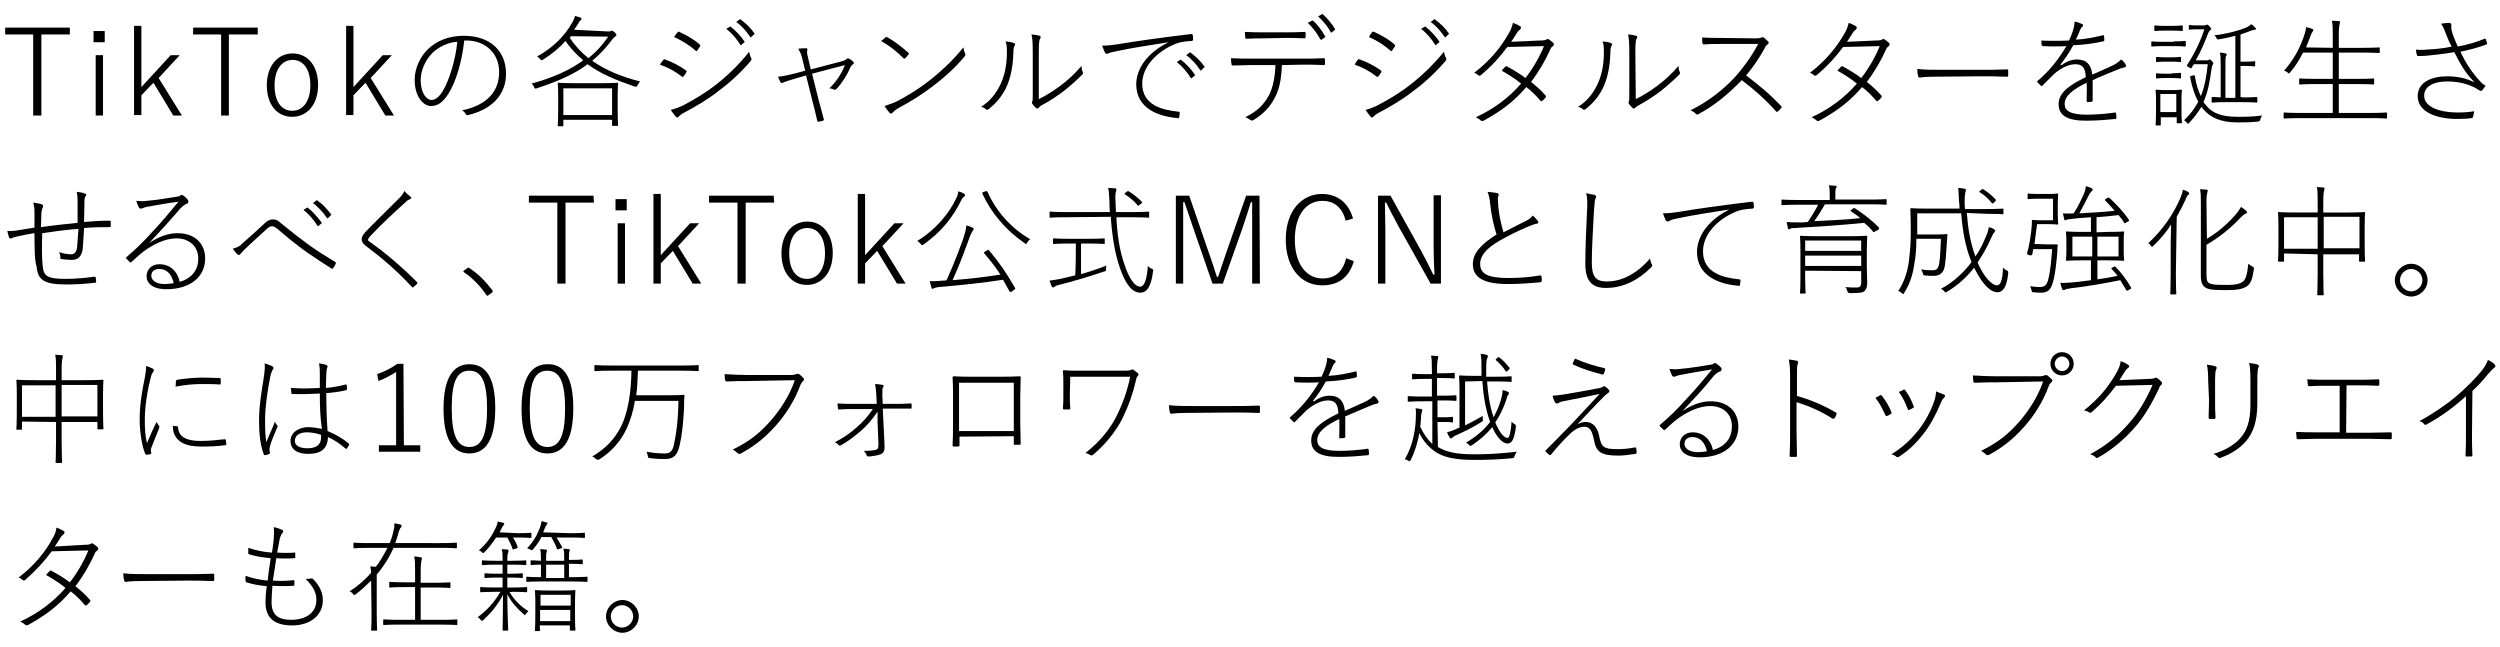 <?xml version="1.0" encoding="utf-8"?>
<!-- Generator: Adobe Illustrator 27.3.1, SVG Export Plug-In . SVG Version: 6.00 Build 0)  -->
<svg version="1.1" id="_レイヤー_1" xmlns="http://www.w3.org/2000/svg" xmlns:xlink="http://www.w3.org/1999/xlink" x="0px"
	 y="0px" viewBox="0 0 580 150" style="enable-background:new 0 0 580 150;" xml:space="preserve">
<path d="M16.2,8H9.6v18.8H7.7V8H1.2V6.4h15V8z"/>
<path d="M24.3,9.8h-2.6V7.2h2.6V9.8z M23.9,26.8h-1.7v-14h1.7V26.8z"/>
<path d="M36.8,18.1l5.4,8.7h-2l-4.6-7.6l-2.8,2.9v4.6h-1.7V6h1.7v14.2l6.8-7.4h2.1C41.7,12.8,36.8,18.1,36.8,18.1z"/>
<path d="M59.7,8h-6.6v18.8h-1.8V8h-6.5V6.4h15V8z"/>
<path d="M73.8,19.7c0,4.5-2.5,7.4-6,7.4s-5.9-2.8-5.9-7.3s2.5-7.4,6-7.4S73.8,15.3,73.8,19.7z M63.7,19.8c0,3.8,1.6,5.9,4.1,5.9
	s4.2-2.2,4.2-5.9s-1.6-5.9-4.1-5.9S63.7,16.1,63.7,19.8z"/>
<path d="M86,18.1l5.4,8.7h-2l-4.6-7.6L82,22.1v4.6h-1.7V6H82v14.2l6.8-7.4h2.1L86,18.1z"/>
<path d="M104,21.8c-1.3,2-2.5,2.8-4,2.8c-1.8,0-3.8-2.2-3.8-6.1c0-2.5,1.2-5.4,3.3-7.3c2-1.8,4.7-2.9,8.1-2.9c6.2,0,9.8,3.6,9.8,8.8
	c0,4.3-2.6,8.1-8.8,9.6c-0.2,0.1-0.4,0-0.6-0.3c-0.1-0.2-0.4-0.6-0.8-0.8c5.8-1.2,8.6-4.4,8.6-8.9s-3.4-7.3-7.5-7.3h-0.6
	C107.2,14.2,105.8,19,104,21.8L104,21.8z M100.4,12.2c-2,2-2.8,4.5-2.8,6.4c0,3.2,1.5,4.6,2.5,4.6c0.9,0,1.9-0.8,2.7-2.2
	c1.5-2.6,2.9-7.2,3.3-11.3C103.9,9.8,101.8,10.9,100.4,12.2L100.4,12.2z"/>
<path d="M141.1,7.3c0.3,0,0.5,0,0.6-0.1c0.1,0,0.1-0.1,0.2-0.1c0.2,0,0.3,0.1,0.7,0.4c0.3,0.3,0.4,0.4,0.4,0.6
	c0,0.2-0.1,0.3-0.3,0.4c-0.2,0.1-0.4,0.4-0.7,0.7c-1.4,1.9-2.9,3.5-4.6,4.9c3.1,2.2,6.8,3.7,11.1,4.8c-0.2,0.2-0.4,0.5-0.6,0.9
	c-0.1,0.3-0.3,0.4-0.6,0.3c-4.4-1.5-8-3-11-5.2c-2.9,2.2-6.6,3.9-11.8,5.6c-0.4,0.1-0.4,0.1-0.6-0.3c-0.1-0.3-0.3-0.6-0.6-0.8
	c5.1-1.4,9-3.2,12-5.4c-1.5-1.3-2.9-2.7-4.1-4.5c-1.4,1.6-3.1,3-5.3,4.4c-0.2,0.1-0.5,0.1-0.6-0.2c-0.2-0.2-0.4-0.4-0.7-0.6
	c3.7-2,6.4-4.8,8-7.6c0.5-0.8,0.7-1.4,0.8-1.8c0.5,0.1,1,0.3,1.3,0.4c0.2,0.1,0.2,0.2,0.2,0.3c0,0.1-0.1,0.2-0.2,0.3
	c-0.1,0.1-0.3,0.2-0.5,0.7c-0.3,0.5-0.7,1-1,1.5L141.1,7.3L141.1,7.3z M142.2,29.2c-0.2,0-0.2,0-0.2-0.2v-1.2h-11.3v1.3
	c0,0.1,0,0.2-0.2,0.2h-0.9c-0.2,0-0.2,0-0.2-0.2c0-0.2,0.1-0.8,0.1-4.7v-2.1c0-2.1-0.1-2.8-0.1-2.9c0-0.2,0-0.2,0.2-0.2
	c0.1,0,1.1,0.1,3.7,0.1h6.2c2.6,0,3.5-0.1,3.7-0.1c0.2,0,0.2,0,0.2,0.2c0,0.1-0.1,0.8-0.1,2.6v2.4c0,3.9,0.1,4.5,0.1,4.6
	c0,0.2,0,0.2-0.2,0.2L142.2,29.2L142.2,29.2z M130.7,26.7H142v-6.2h-11.3V26.7z M132.5,8.4c-0.1,0.1-0.2,0.2-0.3,0.4
	c1.2,1.8,2.6,3.3,4.3,4.7c1.9-1.5,3.4-3.2,4.6-5L132.5,8.4L132.5,8.4z"/>
<path d="M153.9,13.9c0.1-0.2,0.2-0.2,0.4-0.1c1.7,0.6,3.4,1.5,4.8,2.5c0.3,0.2,0.2,0.3,0.1,0.5c-0.1,0.3-0.4,0.6-0.6,0.9
	c-0.1,0.2-0.3,0.2-0.5,0c-1.4-1.1-3.2-2.1-5-2.7C153.4,14.5,153.7,14.1,153.9,13.9L153.9,13.9z M158.2,24.6c2.5-1.3,5.1-2.8,7.7-4.8
	c2.5-1.9,5.5-4.7,7.9-7.8c0.1,0.5,0.2,1,0.5,1.5c0.1,0.2,0,0.4-0.1,0.6c-2.3,2.7-4.9,5.1-7.5,7c-2.5,2-5.3,3.6-8.1,5.1
	c-0.6,0.3-0.9,0.6-1.2,0.9c-0.2,0.2-0.4,0.2-0.6,0c-0.3-0.4-0.8-1-1.2-1.6C156.4,25.3,157.3,25,158.2,24.6L158.2,24.6z M157.2,7.5
	c0.2-0.2,0.2-0.2,0.4-0.1c1.7,0.8,3.4,1.7,4.7,2.9c0.2,0.2,0.2,0.3,0.1,0.5c-0.2,0.2-0.4,0.6-0.6,0.9c-0.1,0.2-0.2,0.2-0.5,0
	c-1.3-1.2-3.1-2.3-4.9-3.1C156.6,8.2,157,7.7,157.2,7.5L157.2,7.5z M169.3,6.2c0.1-0.1,0.1-0.1,0.2,0c1.1,0.8,2.4,2.2,3.2,3.4
	c0.1,0.1,0.1,0.2,0,0.2l-0.7,0.6c-0.1,0.1-0.2,0.1-0.3-0.1c-0.8-1.3-2-2.7-3.2-3.6L169.3,6.2L169.3,6.2z M171.6,4.5
	c0.1-0.1,0.2-0.1,0.2,0c1.1,0.8,2.4,2,3.2,3.2c0.1,0.1,0.1,0.2-0.1,0.3l-0.6,0.6c-0.1,0.1-0.2,0.1-0.3-0.1c-0.8-1.2-2-2.6-3.2-3.4
	C170.8,5.1,171.6,4.5,171.6,4.5z"/>
<path d="M184.6,18.2c-1.3,0.4-2.1,0.6-3,1c-0.3,0.1-0.4,0.1-0.5-0.1c-0.2-0.3-0.4-0.8-0.6-1.3c1.3-0.1,2.3-0.4,3.7-0.7l2.6-0.7
	l-0.7-2.9c-0.2-1-0.6-1.6-0.9-2.2c0.6-0.1,1.4-0.1,1.8-0.1c0.3,0,0.4,0.2,0.3,0.4c-0.1,0.2-0.1,0.8,0.1,1.5l0.7,3l6.9-1.8
	c0.9-0.2,1.1-0.4,1.4-0.6c0.2-0.2,0.3-0.2,0.6-0.1c0.3,0.2,0.8,0.5,1,0.8c0.2,0.2,0.1,0.4-0.1,0.5c-0.3,0.2-0.4,0.3-0.6,0.7
	c-0.7,1.7-1.9,3.6-3.2,5c-0.2,0.2-0.4,0.3-0.6,0.2c-0.2-0.1-0.6-0.3-1.1-0.3c1.6-1.5,2.9-3.5,3.6-5.4l-7.6,2l1.5,6
	c0.4,1.5,0.8,2.9,1.2,4.5c0.1,0.2,0.1,0.3-0.2,0.4s-0.6,0.2-0.9,0.2c-0.2,0.1-0.3,0.1-0.4-0.2c-0.4-1.8-0.7-3-1.1-4.5l-1.5-6
	L184.6,18.2L184.6,18.2z"/>
<path d="M205.4,8.7c0.2-0.2,0.3-0.1,0.4-0.1c1.6,0.9,3.2,2.1,4.9,3.6c0.2,0.2,0.2,0.3,0.1,0.4c-0.2,0.2-0.6,0.8-0.8,0.9
	c-0.1,0.1-0.2,0.2-0.4,0c-1.6-1.6-3.4-3-5.2-4C204.8,9.3,205.1,8.9,205.4,8.7z M207.9,23.6c2.9-1.5,5.6-3.2,8.1-5.2
	c2.7-2.2,5-4.3,7.5-7.4c0.1,0.6,0.2,1,0.4,1.4c0.1,0.3,0.1,0.5-0.2,0.8c-2,2.4-4.4,4.6-6.9,6.5c-2.4,1.9-5.4,3.8-8.4,5.4
	c-0.6,0.3-1.1,0.8-1.4,1.1c-0.2,0.2-0.4,0.2-0.6,0c-0.3-0.3-0.8-1-1.2-1.6C206.1,24.3,207,24,207.9,23.6L207.9,23.6z"/>
<path d="M235.3,10c0.2,0.1,0.3,0.4,0.1,0.6c-0.2,0.3-0.3,0.8-0.3,1.8c-0.1,3.2-0.7,5.9-1.7,8c-1.1,2.2-2.5,3.7-4,4.9
	c-0.3,0.2-0.4,0.2-0.6,0.1c-0.3-0.3-0.7-0.5-1.2-0.6c1.9-1.2,3.3-2.8,4.4-5c1-2,1.6-4.6,1.6-7.5c0-1.2,0-1.8-0.3-2.7
	C234,9.7,234.9,9.8,235.3,10L235.3,10z M241,23c2-1,3.5-2,5-3.1c1.6-1.2,3.2-2.6,4.9-4.6c0,0.4,0.1,1,0.3,1.4
	c0.1,0.2,0.1,0.4-0.1,0.6c-1.4,1.4-2.9,2.7-4.4,3.9c-1.5,1.1-3.1,2.2-4.8,3.1c-0.6,0.3-0.7,0.4-0.9,0.7c-0.2,0.2-0.5,0.2-0.6,0.1
	c-0.3-0.3-0.7-0.7-0.9-1c-0.1-0.2-0.1-0.4,0-0.6c0.1-0.2,0.1-0.6,0.1-2.3v-9c0-2.4-0.1-3.5-0.3-4.2c0.6,0,1.6,0.2,1.9,0.3
	c0.3,0.1,0.3,0.4,0.1,0.7c-0.2,0.2-0.3,1.1-0.3,3.2L241,23L241,23z"/>
<path d="M271.1,9.8c-4.5,0.7-8.4,1.3-12.2,2.1c-1,0.2-1.3,0.3-1.6,0.4c-0.2,0.1-0.4,0.2-0.5,0.2s-0.3-0.1-0.4-0.2
	c-0.2-0.4-0.5-1.1-0.7-1.7c0.9,0,2.1-0.1,3.4-0.3c4.8-0.8,9.7-1.5,17.2-2.4c0.2,0,0.4,0,0.4,0.2c0.1,0.3,0.1,0.8,0.1,1.1
	c0,0.2-0.1,0.2-0.3,0.3c-1.6,0.1-2.8,0.2-4.3,0.9c-3.9,1.7-7.2,5.1-7.2,9c0,5,4.6,6.1,8.3,6.5c0.3,0,0.4,0.1,0.4,0.2
	c0,0.3-0.1,0.7-0.1,1c-0.1,0.3-0.1,0.4-0.4,0.3c-4.6-0.4-9.6-2.3-9.6-7.9C263.7,15.7,266.3,12.2,271.1,9.8L271.1,9.8L271.1,9.8z
	 M273.8,13.9c0.1-0.1,0.1-0.1,0.2,0c1.1,0.8,2.4,2.2,3.2,3.4c0.1,0.1,0.1,0.2,0,0.2l-0.7,0.6c-0.1,0.1-0.2,0.1-0.3-0.1
	c-0.8-1.3-2-2.7-3.2-3.6L273.8,13.9L273.8,13.9z M276,12.2c0.1-0.1,0.2-0.1,0.2,0c1.1,0.8,2.4,2,3.2,3.2c0.1,0.1,0.1,0.2-0.1,0.3
	l-0.6,0.6c-0.1,0.1-0.2,0.1-0.3-0.1c-0.8-1.2-2-2.6-3.2-3.4L276,12.2z"/>
<path d="M297.4,15.1c-0.1,2.9-0.5,5.4-1.6,7.5c-1.2,2.3-2.7,3.8-4.9,5.2c-0.3,0.2-0.5,0.2-0.7,0.1c-0.4-0.3-0.9-0.6-1.3-0.7
	c2.8-1.4,4.3-2.9,5.5-5.1c1-2,1.4-4.3,1.5-7h-5.8c-1.4,0-2.7,0.1-4,0.1c-0.3,0-0.4-0.1-0.4-0.4c-0.1-0.4-0.1-0.9-0.1-1.3
	c1.6,0.1,3,0.1,4.5,0.1h12c1.9,0,3.2,0,5-0.1c0.2,0,0.3,0.1,0.3,0.4v0.9c0,0.2-0.1,0.3-0.3,0.3c-1.7-0.1-3.2-0.1-4.9-0.1L297.4,15.1
	L297.4,15.1z M293,8.9c-1.2,0-2.5,0-3.8,0.1c-0.2,0-0.3-0.1-0.3-0.3c0-0.4-0.1-0.9-0.1-1.3c1.5,0.1,3,0.1,4.2,0.1h5.1
	c1.4,0,3,0,4.5-0.1c0.2,0,0.3,0.1,0.3,0.3v0.8c0,0.3-0.1,0.4-0.3,0.4c-1.5-0.1-3-0.1-4.5-0.1L293,8.9L293,8.9z M304.4,4.8
	c0.1-0.1,0.1-0.1,0.2,0c1,0.8,2.1,2.3,2.8,3.6c0.1,0.1,0.1,0.2-0.1,0.3l-0.7,0.5c-0.1,0.1-0.2,0-0.3-0.1c-0.7-1.3-1.7-2.7-2.9-3.8
	L304.4,4.8L304.4,4.8z M306.7,3.3c0.1-0.1,0.2-0.1,0.2,0c1,0.9,2.1,2.2,2.8,3.4c0.1,0.1,0.1,0.2-0.1,0.3l-0.6,0.5
	c-0.2,0.1-0.2,0.1-0.3-0.1c-0.7-1.3-1.8-2.6-2.9-3.6L306.7,3.3L306.7,3.3z"/>
<path d="M315,13.9c0.1-0.2,0.2-0.2,0.5-0.1c1.7,0.6,3.4,1.5,4.8,2.5c0.3,0.2,0.2,0.3,0.1,0.5c-0.1,0.3-0.4,0.6-0.6,0.9
	c-0.1,0.2-0.3,0.2-0.5,0c-1.4-1.1-3.2-2.1-5-2.7C314.5,14.5,314.8,14.1,315,13.9L315,13.9z M319.3,24.6c2.5-1.3,5.1-2.8,7.7-4.8
	c2.5-1.9,5.5-4.7,8-7.8c0.1,0.5,0.2,1,0.5,1.5c0.1,0.2,0,0.4-0.1,0.6c-2.3,2.7-4.9,5.1-7.5,7c-2.5,2-5.3,3.6-8.1,5.1
	c-0.6,0.3-0.9,0.6-1.2,0.9c-0.2,0.2-0.5,0.2-0.6,0c-0.3-0.4-0.8-1-1.2-1.6C317.6,25.3,318.4,25,319.3,24.6L319.3,24.6z M318.3,7.5
	c0.2-0.2,0.2-0.2,0.5-0.1c1.7,0.8,3.4,1.7,4.7,2.9c0.2,0.2,0.2,0.3,0.1,0.5c-0.2,0.2-0.4,0.6-0.6,0.9c-0.1,0.2-0.2,0.2-0.5,0
	c-1.3-1.2-3-2.3-4.9-3.1C317.8,8.2,318.1,7.7,318.3,7.5L318.3,7.5z M330.5,6.2c0.1-0.1,0.1-0.1,0.2,0c1.1,0.8,2.4,2.2,3.2,3.4
	c0.1,0.1,0.1,0.2,0,0.2l-0.7,0.6c-0.1,0.1-0.2,0.1-0.3-0.1c-0.8-1.3-2-2.7-3.2-3.6L330.5,6.2L330.5,6.2z M332.7,4.5
	c0.1-0.1,0.2-0.1,0.2,0c1.1,0.8,2.4,2,3.2,3.2c0.1,0.1,0.1,0.2-0.1,0.3l-0.6,0.6c-0.1,0.1-0.2,0.1-0.3-0.1c-0.8-1.2-2-2.6-3.2-3.4
	C332,5.1,332.7,4.5,332.7,4.5z"/>
<path d="M357.2,9.4c1,0,1.3-0.1,1.5-0.2c0.2-0.2,0.5-0.2,0.7,0c0.3,0.2,0.7,0.5,1,0.8c0.2,0.2,0.1,0.5-0.1,0.7
	c-0.2,0.2-0.5,0.3-0.6,0.7c-1.2,2.7-2.8,5.4-4.5,7.6c1.1,0.9,2.3,1.9,3.4,3.2c0.1,0.1,0.1,0.2,0,0.4c-0.2,0.2-0.5,0.6-0.8,0.8
	c-0.2,0.1-0.2,0.1-0.4,0c-1-1.2-2.1-2.3-3.3-3.2c-2.9,3.4-5.9,5.6-9.9,7.8c-0.2,0.1-0.4,0.1-0.6,0c-0.3-0.3-0.8-0.6-1.2-0.8
	c4.3-2,7.6-4.5,10.5-7.8c-1.2-1-2.9-2.1-4.5-3c0.2-0.3,0.5-0.6,0.8-0.9c0.1-0.1,0.2-0.2,0.4-0.1c1.3,0.7,3,1.7,4.3,2.7
	c1.6-2,3.3-4.9,4.3-7.4l-8.5,0.2c-1.7,2.3-3.6,4.4-6.1,6.5c-0.2,0.2-0.4,0.2-0.6,0.1c-0.2-0.2-0.6-0.5-1-0.6c3.8-2.9,6.3-6.1,8-9.1
	c0.6-1,0.8-1.7,1-2.5c0.6,0.2,1.2,0.5,1.7,0.8c0.3,0.2,0.2,0.5-0.1,0.8c-0.4,0.3-0.6,0.6-0.9,1.1c-0.4,0.6-0.6,1-1.1,1.7L357.2,9.4
	L357.2,9.4z"/>
<path d="M373.8,10c0.2,0.1,0.3,0.4,0.1,0.6c-0.2,0.3-0.3,0.8-0.3,1.8c-0.1,3.2-0.7,5.9-1.7,8c-1.1,2.2-2.5,3.7-4,4.9
	c-0.3,0.2-0.5,0.2-0.6,0.1c-0.3-0.3-0.7-0.5-1.2-0.6c1.9-1.2,3.3-2.8,4.4-5c1-2,1.6-4.6,1.6-7.5c0-1.2,0-1.8-0.3-2.7
	C372.6,9.7,373.4,9.8,373.8,10L373.8,10z M379.5,23c2-1,3.5-2,5-3.1c1.6-1.2,3.2-2.6,4.9-4.6c0,0.4,0.1,1,0.3,1.4
	c0.1,0.2,0.1,0.4-0.1,0.6c-1.4,1.4-2.9,2.7-4.4,3.9c-1.5,1.1-3.1,2.2-4.8,3.1c-0.6,0.3-0.7,0.4-1,0.7c-0.2,0.2-0.5,0.2-0.6,0.1
	c-0.3-0.3-0.7-0.7-0.9-1c-0.1-0.2-0.1-0.4,0-0.6c0.1-0.2,0.1-0.6,0.1-2.3v-9c0-2.4-0.1-3.5-0.3-4.2c0.6,0,1.6,0.2,1.9,0.3
	c0.3,0.1,0.3,0.4,0.1,0.7c-0.2,0.2-0.3,1.1-0.3,3.2L379.5,23L379.5,23z"/>
<path d="M407.3,8.9c0.9,0,1.1-0.1,1.4-0.2c0.1-0.1,0.4-0.1,0.6,0.1c0.3,0.2,0.6,0.6,0.9,0.8c0.2,0.2,0.2,0.5-0.1,0.7
	c-0.3,0.2-0.5,0.4-0.7,0.9c-1.2,2.2-2.7,4.4-4.3,6.3c2.9,2.2,5.6,4.4,8.1,7.1c0.2,0.2,0.2,0.3,0,0.5c-0.2,0.2-0.5,0.6-0.8,0.8
	c-0.1,0.1-0.2,0.1-0.4-0.1c-2.4-2.7-5.1-5.1-7.9-7.2c-3.2,3.3-6.5,6-10.1,7.9c-0.2,0.1-0.4,0.1-0.6-0.1c-0.2-0.3-0.7-0.6-1.2-0.8
	c4.2-2.1,7.6-4.8,10.3-7.7c1.7-1.9,3.7-4.5,5.4-7.7h-8.7c-1.6,0-2.7,0-3.9,0.1c-0.2,0-0.3-0.1-0.3-0.2c-0.1-0.3-0.1-1-0.1-1.4
	c1.3,0.1,2.5,0.1,4.2,0.1L407.3,8.9L407.3,8.9z"/>
<path d="M435.1,9.4c1,0,1.3-0.1,1.5-0.2c0.2-0.2,0.5-0.2,0.7,0c0.3,0.2,0.7,0.5,1,0.8c0.2,0.2,0.1,0.5-0.1,0.7
	c-0.2,0.2-0.5,0.3-0.6,0.7c-1.2,2.7-2.8,5.4-4.5,7.6c1.1,0.9,2.3,1.9,3.4,3.2c0.1,0.1,0.1,0.2,0,0.4c-0.2,0.2-0.5,0.6-0.8,0.8
	c-0.2,0.1-0.2,0.1-0.4,0c-1-1.2-2.1-2.3-3.3-3.2c-2.9,3.4-5.9,5.6-9.9,7.8c-0.2,0.1-0.4,0.1-0.6,0c-0.3-0.3-0.8-0.6-1.2-0.8
	c4.3-2,7.6-4.5,10.5-7.8c-1.2-1-2.9-2.1-4.5-3c0.2-0.3,0.5-0.6,0.8-0.9c0.1-0.1,0.2-0.2,0.4-0.1c1.3,0.7,3,1.7,4.3,2.7
	c1.6-2,3.3-4.9,4.3-7.4l-8.5,0.2c-1.7,2.3-3.6,4.4-6.1,6.5c-0.2,0.2-0.4,0.2-0.6,0.1c-0.2-0.2-0.6-0.5-1-0.6c3.8-2.9,6.3-6.1,8-9.1
	c0.6-1,0.8-1.7,1-2.5c0.6,0.2,1.2,0.5,1.7,0.8c0.3,0.2,0.2,0.5-0.1,0.8c-0.4,0.3-0.6,0.6-0.9,1.1c-0.4,0.6-0.6,1-1.1,1.7L435.1,9.4
	L435.1,9.4z"/>
<path d="M448.6,17.8c-2.3,0-3,0.2-3.2,0.2c-0.2,0-0.3-0.1-0.4-0.3c-0.1-0.4-0.2-1.2-0.2-1.7c1.7,0.2,3.6,0.2,5.8,0.2h8.9
	c1.9,0,3.9,0,6-0.1c0.3,0,0.4,0,0.4,0.3v1.1c0,0.3-0.1,0.3-0.4,0.3c-2.1-0.1-4.2-0.1-6-0.1L448.6,17.8L448.6,17.8z"/>
<path d="M478.3,15.1c1.2-0.9,2.4-1.3,3.6-1.3c2.2,0,3.3,1.3,3.5,3.5c1.5-0.6,3.1-1.4,4.5-2c0.9-0.4,1.6-0.9,2.2-1.5
	c0.6,0.4,1,1,1.1,1.3c0.1,0.2,0,0.4-0.2,0.5c-0.3,0.1-1,0.2-1.6,0.5c-2.2,0.9-4,1.6-5.9,2.5v4.7c0,0.2,0,0.2-0.2,0.3
	c-0.2,0-0.8,0.1-1,0.1c-0.1,0-0.2-0.1-0.2-0.3c0-1.3,0.1-2.6,0-4.2c-3.1,1.5-5.1,3-5.1,4.9c0,1.6,1.3,2.5,5.1,2.5
	c2.2,0,4.6-0.2,6.6-0.5c0.1,0,0.2,0,0.2,0.2c0.1,0.3,0.1,0.7,0.1,1c0,0.2-0.1,0.3-0.2,0.3c-2,0.2-4.3,0.4-6.9,0.4
	c-4.4,0-6.3-1.3-6.3-3.8c0-2.3,1.7-4.1,6.3-6.3c-0.1-2.1-0.7-3-2.4-3c-1.3,0-3,0.6-5,2.3c-0.9,0.9-1.6,1.6-2.6,2.6
	c-0.1,0.2-0.2,0.2-0.4,0.1c-0.2-0.2-0.6-0.6-0.8-0.8c-0.1-0.1-0.1-0.2,0-0.3c2.7-2.3,4.8-4.9,6.7-8.1c-1.9,0.1-3.6,0.1-5.4,0
	c-0.2,0-0.2-0.1-0.3-0.2c-0.1-0.3-0.1-0.8-0.1-1.1c2,0.1,4.2,0.1,6.4,0c0.4-0.8,0.8-1.8,1.1-2.9c0.1-0.5,0.2-0.9,0.2-1.5
	c0.6,0.1,1.4,0.4,1.8,0.6c0.2,0.1,0.2,0.4,0.1,0.5c-0.1,0.1-0.3,0.2-0.6,0.8c-0.3,0.8-0.6,1.4-1,2.3c2.1-0.1,4.1-0.5,6.2-1
	c0.2-0.1,0.3-0.1,0.3,0.1c0.1,0.3,0.1,0.7,0.1,1c0,0.2,0,0.2-0.3,0.3c-2.2,0.5-4.5,0.8-6.9,0.9c-1,1.8-2,3.3-3,4.5L478.3,15.1
	L478.3,15.1z"/>
<path d="M504.3,9.6c1.9,0,2.5-0.1,2.6-0.1c0.2,0,0.2,0,0.2,0.2v0.9c0,0.2,0,0.2-0.2,0.2c-0.1,0-0.7-0.1-2.6-0.1h-2.4
	c-1.9,0-2.5,0.1-2.6,0.1c-0.2,0-0.2,0-0.2-0.2V9.8c0-0.2,0-0.2,0.2-0.2c0.1,0,0.7,0.1,2.6,0.1H504.3z M504,6c1.6,0,2-0.1,2.2-0.1
	s0.2,0,0.2,0.2V7c0,0.2,0,0.2-0.2,0.2s-0.6-0.1-2.2-0.1h-1.8c-1.6,0-2,0.1-2.2,0.1c-0.1,0-0.2,0-0.2-0.2V6.1c0-0.2,0-0.2,0.2-0.2
	c0.2,0,0.6,0.1,2.2,0.1H504z M501.3,28.9c0,0.2,0,0.2-0.2,0.2h-0.8c-0.2,0-0.2,0-0.2-0.2c0-0.1,0.1-0.7,0.1-4v-1.6
	c0-1.6-0.1-2.2-0.1-2.3s0-0.2,0.2-0.2c0.1,0,0.6,0.1,2.1,0.1h1.5c1.5,0,2-0.1,2.1-0.1s0.2,0,0.2,0.2s-0.1,0.7-0.1,1.9v1.7
	c0,3.1,0.1,3.6,0.1,3.8s0,0.2-0.2,0.2h-0.8c-0.2,0-0.2,0-0.2-0.2v-1.2h-3.7L501.3,28.9L501.3,28.9z M503.8,13.3c1.5,0,1.8-0.1,2-0.1
	c0.2,0,0.2,0,0.2,0.2v0.8c0,0.2,0,0.2-0.2,0.2c-0.1,0-0.5-0.1-2-0.1h-1.4c-1.5,0-1.8,0.1-2,0.1c-0.2,0-0.2,0-0.2-0.2v-0.8
	c0-0.2,0-0.2,0.2-0.2c0.1,0,0.5,0.1,2,0.1H503.8z M503.8,17c1.5,0,1.8-0.1,2-0.1c0.2,0,0.2,0,0.2,0.2V18c0,0.2,0,0.2-0.2,0.2
	c-0.1,0-0.5-0.1-2-0.1h-1.4c-1.5,0-1.8,0.1-2,0.1c-0.2,0-0.2,0-0.2-0.2v-0.8c0-0.2,0-0.2,0.2-0.2c0.1,0,0.5,0.1,2,0.1H503.8z
	 M504.9,26v-4.2h-3.7V26H504.9z M511.9,14c0.2,0,0.3,0,0.5-0.1c0.1,0,0.1-0.1,0.2-0.1c0.2,0,0.3,0.1,0.6,0.4
	c0.2,0.2,0.3,0.4,0.3,0.5c0,0.1-0.1,0.2-0.1,0.3c-0.2,0.2-0.2,0.3-0.3,0.8c-0.4,2.9-0.8,5.4-1.9,7.9c0.5,0.6,0.9,1.1,1.2,1.4
	c1.1,1,2.8,2,6.6,2c1.7,0,3.5,0,5.8-0.3c-0.2,0.3-0.3,0.6-0.4,0.9c-0.1,0.3-0.2,0.5-0.5,0.5c-1.9,0.2-3.4,0.2-4.9,0.2
	c-3.8,0-5.9-1.2-7.1-2.3c-0.3-0.3-0.7-0.7-1.2-1.3c-0.7,1.2-1.6,2.4-2.8,3.7c-0.3,0.3-0.3,0.3-0.6-0.1c-0.2-0.2-0.4-0.4-0.6-0.5
	c1.5-1.4,2.5-2.8,3.3-4.3c-0.7-1.3-1.4-3.1-1.9-5.7c0-0.2,0-0.2,0.3-0.3l0.4-0.1c0.3-0.1,0.3-0.1,0.4,0.1c0.3,2,0.8,3.5,1.4,4.7
	c0.9-2.2,1.3-4.6,1.6-7.4H509c-0.2,0.3-0.4,0.5-0.5,0.8c-0.1,0.2-0.1,0.2-0.5,0l-0.4-0.2c-0.3-0.2-0.3-0.2-0.2-0.4
	c1.7-2.6,3.2-5.7,4-8.3h-1.7c-1.3,0-1.5,0.1-1.7,0.1c-0.2,0-0.2,0-0.2-0.2V6c0-0.2,0-0.2,0.2-0.2c0.1,0,0.4,0.1,1.8,0.1h1.5
	c0.2,0,0.4,0,0.5-0.1c0.1,0,0.2-0.1,0.2-0.1c0.2,0,0.3,0.1,0.6,0.4c0.3,0.3,0.4,0.5,0.4,0.6c0,0.1-0.1,0.2-0.2,0.3
	c-0.2,0.1-0.3,0.3-0.5,0.7c-0.8,2-1.6,4.1-2.9,6.3L511.9,14L511.9,14z M520.4,22.6c2.3,0,3-0.1,3.1-0.1c0.2,0,0.2,0,0.2,0.2v0.9
	c0,0.2,0,0.2-0.2,0.2c-0.1,0-0.8-0.1-3.1-0.1h-4c-2.3,0-3,0.1-3.1,0.1c-0.2,0-0.2,0-0.2-0.2v-0.9c0-0.2,0-0.2,0.2-0.2
	c0.1,0,0.6,0,1.9,0.1v-6.8c0-1.9,0-2.9-0.2-3.6c0.5,0,1,0.1,1.3,0.2c0.2,0,0.3,0.1,0.3,0.2c0,0.2-0.1,0.3-0.2,0.5
	c-0.1,0.2-0.1,1-0.1,2.7v6.9h2.3V8.3c-1.2,0.3-2.4,0.6-3.7,0.8c-0.5,0.1-0.5,0.1-0.7-0.3c-0.1-0.3-0.3-0.4-0.5-0.6
	c3.2-0.4,5.7-1.1,7.4-1.8c0.4-0.2,0.8-0.4,1.2-0.8c0.3,0.2,0.6,0.5,0.9,0.8c0.1,0.1,0.2,0.2,0.2,0.3c0,0.1-0.1,0.2-0.3,0.2
	c-0.2,0-0.6,0.1-0.8,0.2c-0.8,0.3-1.6,0.6-2.5,0.9v6.3h1.3c1.3,0,1.8-0.1,1.9-0.1c0.2,0,0.2,0,0.2,0.2v0.8c0,0.2,0,0.2-0.2,0.2
	c-0.1,0-0.6-0.1-1.9-0.1h-1.3v7.2L520.4,22.6L520.4,22.6z"/>
<path d="M541.2,11.1V8.5c0-2,0-2.7-0.2-3.7c0.6,0,1.2,0.1,1.6,0.1c0.2,0,0.3,0.1,0.3,0.2s-0.1,0.2-0.1,0.5c-0.1,0.3-0.2,1-0.2,2.8
	v2.7h5.3c2.9,0,3.8-0.1,4-0.1s0.2,0,0.2,0.2v0.9c0,0.2,0,0.2-0.2,0.2s-1.1-0.1-4-0.1h-5.3v6.1h4c2.9,0,3.8-0.1,4-0.1
	c0.2,0,0.2,0,0.2,0.2v1c0,0.2,0,0.2-0.2,0.2c-0.1,0-1.1-0.1-4-0.1h-4v6.7h7.2c2.7,0,3.6-0.1,3.8-0.1c0.2,0,0.2,0,0.2,0.2v1
	c0,0.2,0,0.2-0.2,0.2c-0.1,0-1-0.1-3.8-0.1h-16c-2.7,0-3.6,0.1-3.8,0.1c-0.2,0-0.2,0-0.2-0.2v-1c0-0.2,0-0.2,0.2-0.2
	c0.1,0,1,0.1,3.8,0.1h7.4v-6.7h-3.6c-2.9,0-3.8,0.1-4,0.1s-0.2,0-0.2-0.2v-1c0-0.2,0-0.2,0.2-0.2s1.1,0.1,4,0.1h3.6v-6.1h-6.9
	c-0.8,1.6-1.7,3.1-3,4.6c-0.2,0.3-0.3,0.3-0.6,0c-0.2-0.2-0.5-0.3-0.8-0.4c2.3-2.6,3.8-5.4,4.8-8.6c0.2-0.6,0.3-1.2,0.3-1.5
	c0.5,0.1,1,0.2,1.4,0.4c0.2,0.1,0.3,0.1,0.3,0.3c0,0.1-0.1,0.2-0.2,0.4c-0.1,0.1-0.3,0.4-0.4,0.8c-0.4,0.9-0.7,1.9-1.1,2.8
	L541.2,11.1L541.2,11.1z"/>
<path d="M567.4,7.7c-0.5-1.3-0.7-1.7-1.1-2.2c0.7-0.1,1.5-0.2,1.9-0.2c0.3,0,0.5,0.2,0.5,0.4c0,0.1,0,0.4,0,0.7c0,0.4,0.1,0.9,0.5,2
	c0.3,0.8,0.6,1.5,1,2.4c2.2-0.4,4.5-1.1,6.2-1.8c0.1-0.1,0.3,0,0.3,0.1c0.1,0.3,0.2,0.6,0.3,0.9c0,0.2,0,0.2-0.1,0.3
	c-1.9,0.7-4,1.3-6.1,1.7c1.1,2.3,2.6,4.8,4.8,7.1c0.3,0.3,0.5,0.5,0.8,0.6c0.1,0.1,0.2,0.1,0.2,0.2s0,0.2-0.1,0.2
	c-0.2,0.3-0.4,0.6-0.6,0.8c-0.1,0.1-0.2,0.2-0.3,0.2s-0.1,0-0.3-0.1c-0.4-0.2-0.7-0.4-1-0.6c-1.6-0.8-3.6-1.5-6.5-1.5
	c-3.5,0-5.4,1.3-5.4,3.3c0,2.7,3.8,3.9,7.7,3.9c1.5,0,2.9-0.1,3.9-0.3c0,0.4-0.2,1.1-0.3,1.4c-0.1,0.2-0.1,0.2-0.3,0.2
	c-0.5,0.1-2,0.2-3.3,0.2c-4.6,0-9.2-1.5-9.2-5.3c0-3.2,3.2-4.6,6.8-4.6c2.8,0,4.7,0.6,6.4,1.4c-2.2-2.2-3.4-4.4-4.7-7
	c-2.3,0.4-4.3,0.6-6.2,0.8c-0.9,0.1-1.6,0.1-2.2,0.1c-0.2,0-0.2-0.1-0.3-0.3c-0.1-0.3-0.2-0.8-0.2-1.2c0.8,0.1,1.6,0.1,2.5,0
	c1.8-0.1,3.6-0.2,5.8-0.7C568.2,9.8,567.9,9,567.4,7.7L567.4,7.7z"/>
<path d="M18,46.5c0-0.8-0.1-1.4-0.2-2c0.8,0.1,1.4,0.2,1.9,0.4c0.2,0.1,0.3,0.1,0.3,0.3c0,0.1-0.1,0.3-0.2,0.4
	c-0.1,0.2-0.2,0.5-0.2,0.9c0,1.7-0.1,3.3-0.1,5c2.1-0.2,3.9-0.3,5.9-0.3c0.2,0,0.3,0.1,0.3,0.3v0.9c0,0.2-0.1,0.3-0.3,0.3
	c-1.9,0-3.8,0-5.9,0.2c-0.1,1.8-0.2,3.7-0.3,4.7c-0.2,2-1.2,2.7-2.6,2.7c-0.7,0-1.6-0.1-2.4-0.2c-0.2,0-0.2-0.2-0.2-0.4
	c0-0.4-0.1-0.8-0.3-1.2c1,0.3,1.9,0.5,2.8,0.5c0.8,0,1.3-0.6,1.4-1.8c0.1-1.2,0.2-2.7,0.3-4.1c-2.8,0.2-5.7,0.6-8.4,1
	c-0.1,2.9-0.1,6,0.1,7.6c0.2,2.3,1,3,5.3,3c2.3,0,4.5-0.2,6.6-0.5c0.3,0,0.4,0,0.4,0.2c0.1,0.3,0.1,0.7,0.1,0.9
	c0,0.2-0.1,0.3-0.2,0.3c-1.8,0.2-4.1,0.4-6.7,0.4c-5.3,0-6.6-1.1-6.9-4.1C8,60.4,8,57.1,8,54.1c-1.5,0.2-2.8,0.5-4.2,0.8
	C3.4,55,3,55.1,2.6,55.3c-0.2,0.1-0.4,0-0.5-0.2c-0.1-0.4-0.3-0.9-0.4-1.5c0.6,0,1.4,0,2-0.1c1.5-0.2,2.8-0.5,4.3-0.7
	c0-1.1,0-2.1,0-3.2C8,48.6,8,48,7.7,47c0.6,0.1,1.4,0.2,2,0.4c0.2,0.1,0.3,0.2,0.3,0.4c0,0.2-0.1,0.4-0.2,0.6
	c-0.1,0.4-0.2,0.7-0.2,1.2c0,1.3-0.1,2.1-0.1,3.1c2.6-0.4,5.7-0.7,8.5-1C18,49.8,18,48.1,18,46.5L18,46.5z"/>
<path d="M34.6,56.4c2.2-1.5,4.4-2.3,6.6-2.3c4,0,6.4,2.4,6.4,5.9c0,4-3.2,7.1-9,7.1c-3.3,0-4.6-1.5-4.6-3s1.1-2.8,3-2.8
	c2.5,0,4.2,1.7,4.7,4.1C44.1,64.7,46,63,46,60s-2.3-4.7-5-4.7c-2.9,0-5.8,1.6-7.9,3.2c-0.9,0.7-1.6,1.4-2.5,2.2
	c-0.2,0.2-0.3,0.2-0.5,0.1c-0.2-0.2-0.6-0.6-0.8-0.8c-0.1-0.1-0.1-0.2,0.1-0.4c2.2-1.9,3.6-3.2,6.3-6.2c1.6-1.7,3.4-3.8,5.7-6.6
	C39,47.1,36.8,47.5,34,48c-0.4,0.1-0.7,0.2-0.9,0.3c-0.2,0.1-0.4,0.1-0.5,0.1c-0.1,0-0.3-0.1-0.4-0.3c-0.2-0.4-0.4-0.9-0.6-1.5
	c1,0.1,1.7,0.1,2.4,0c2.4-0.2,4.6-0.6,7.2-1c0.2,0,0.5-0.1,0.6-0.2c0.1-0.1,0.2-0.2,0.3-0.2c0.1,0,0.2,0.1,0.5,0.2
	c0.4,0.3,0.8,0.7,1,1c0.1,0.1,0.1,0.3,0.1,0.4c0,0.2-0.1,0.4-0.4,0.5c-0.3,0.1-0.7,0.3-1.4,1C39.5,51.1,37.6,53.2,34.6,56.4
	L34.6,56.4L34.6,56.4z M37,62.4c-1,0-1.9,0.4-1.9,1.6c0,1,1.1,1.9,3.1,1.9c0.7,0,1.3-0.1,2.1-0.2C39.9,63.8,38.8,62.4,37,62.4
	L37,62.4z"/>
<path d="M56.3,56.4c1.5-1.3,3.2-2.8,5-4.5c0.8-0.8,1.4-1,2-1c0.8,0,1.3,0.3,1.9,0.9c2.3,1.9,4.5,3.6,6.7,5.2c2,1.4,3.6,2.4,5.9,3.8
	c0.1,0.1,0.2,0.2,0.1,0.3c-0.1,0.4-0.4,0.8-0.6,1.1c-0.1,0.1-0.2,0.2-0.4,0.1c-1.7-1.1-3.9-2.5-5.9-3.9c-2.2-1.6-4.3-3.3-6.4-5.1
	c-0.6-0.5-1-0.8-1.5-0.8c-0.4,0-0.8,0.2-1.3,0.7c-1.8,1.6-3.8,3.5-5.2,4.8c-0.4,0.4-0.6,0.7-0.9,1c-0.2,0.2-0.3,0.2-0.5,0.1
	c-0.4-0.3-0.9-1-1.2-1.4C55.1,57.4,55.7,57.1,56.3,56.4L56.3,56.4z M71.2,48.2c0.1-0.1,0.1-0.1,0.2,0c1.1,0.8,2.3,2.2,3.2,3.4
	c0.1,0.1,0.1,0.2,0,0.2l-0.7,0.6c-0.1,0.1-0.2,0.1-0.3-0.1c-0.8-1.3-2-2.7-3.2-3.6L71.2,48.2L71.2,48.2z M73.4,46.5
	c0.1-0.1,0.2-0.1,0.2,0c1.2,0.8,2.3,2,3.2,3.2c0.1,0.1,0.1,0.2-0.1,0.3l-0.6,0.6c-0.1,0.1-0.2,0.1-0.3-0.1c-0.8-1.2-2-2.5-3.2-3.4
	C72.7,47.1,73.4,46.5,73.4,46.5z"/>
<path d="M95.2,45.6c0.1,0.1,0.2,0.2,0.2,0.3c0,0.1-0.1,0.2-0.2,0.3c-0.4,0.1-0.7,0.3-1,0.6c-2.9,2.6-6.3,5.8-8.4,8.1
	c-0.3,0.3-0.4,0.5-0.4,0.7c0,0.2,0.1,0.4,0.4,0.5c3.5,2.5,7.1,5.5,10.9,9.3c0.2,0.2,0.2,0.2,0,0.5c-0.2,0.2-0.6,0.6-0.8,0.7
	c-0.2,0.2-0.2,0.1-0.4-0.1c-3.8-4.1-7.6-7.2-10.7-9.5c-0.6-0.5-0.9-1-0.9-1.5s0.3-1,0.8-1.6c2.2-2.3,5.5-5.5,8-8
	c0.5-0.5,0.8-0.9,1.1-1.6C94.2,44.8,94.8,45.3,95.2,45.6L95.2,45.6z"/>
<path d="M108.3,62.3c0.1-0.1,0.2-0.2,0.3-0.2s0.2,0,0.3,0.1c2,1.3,3.6,2.9,5.3,5.1c0.1,0.1,0.1,0.2,0.1,0.3s0,0.2-0.2,0.3l-0.8,0.6
	c-0.1,0.1-0.2,0.1-0.2,0.1c-0.1,0-0.2,0-0.3-0.2c-1.4-2.1-3.2-3.9-5.1-5.2c-0.1-0.1-0.2-0.2-0.2-0.2s0-0.1,0.1-0.2L108.3,62.3
	L108.3,62.3z"/>
<path d="M137.8,47h-6.6v18.8h-1.9V47h-6.6v-1.6h15L137.8,47L137.8,47z"/>
<path d="M145.4,48.8h-2.6v-2.6h2.6V48.8z M145,65.8h-1.7v-14h1.7V65.8z"/>
<path d="M157.3,57.1l5.4,8.7h-2l-4.6-7.6l-2.8,2.9v4.7h-1.7V45h1.7v14.2l6.8-7.4h2.1C162.2,51.8,157.3,57.1,157.3,57.1z"/>
<path d="M179.6,47h-6.6v18.8h-1.9V47h-6.6v-1.6h15L179.6,47L179.6,47z"/>
<path d="M193.2,58.7c0,4.5-2.5,7.4-6,7.4s-5.9-2.8-5.9-7.3s2.5-7.4,6-7.4S193.2,54.3,193.2,58.7z M183.1,58.8c0,3.8,1.6,5.9,4.1,5.9
	s4.2-2.2,4.2-5.9s-1.6-5.9-4.1-5.9S183.1,55,183.1,58.8z"/>
<path d="M204.7,57.1l5.4,8.7h-2l-4.6-7.6l-2.8,2.9v4.7H199V45h1.7v14.2l6.8-7.4h2.1C209.7,51.8,204.7,57.1,204.7,57.1z"/>
<path d="M221.9,45.9c0.3-0.6,0.4-1,0.4-1.5c0.5,0.1,1,0.3,1.3,0.5c0.2,0.1,0.3,0.2,0.3,0.4c0,0.1-0.1,0.2-0.2,0.3
	c-0.2,0.1-0.4,0.3-0.5,0.5c-2.3,4.7-4.9,7.7-8.9,10.6c-0.4,0.3-0.5,0.2-0.7-0.1c-0.2-0.3-0.5-0.5-0.8-0.7
	C217.1,53.3,220.3,49.4,221.9,45.9z M234.8,67.6c-0.4,0.2-0.4,0.2-0.6,0c-0.5-0.9-1-1.8-1.5-2.7c-4.4,0.7-10.1,1.3-15,1.7
	c-0.6,0.1-0.9,0.2-1.1,0.3c-0.1,0.1-0.2,0.1-0.3,0.1c-0.1,0-0.2-0.1-0.2-0.3c-0.1-0.4-0.3-0.9-0.4-1.5c0.8,0.1,1.8,0,3.1-0.1
	c0.3,0,0.6,0,0.8-0.1c1.7-3.7,3.1-7.5,3.9-9.7c0.4-1.3,0.6-2,0.7-3c0.5,0.1,1,0.3,1.4,0.5c0.2,0.1,0.3,0.2,0.3,0.3
	c0,0.2-0.1,0.2-0.2,0.4c-0.2,0.3-0.4,0.7-0.7,1.4c-1,2.8-2.4,6.6-4,10.1c3.7-0.3,7.4-0.7,11.1-1.3c-1.1-1.7-2.3-3.2-3.8-5
	c-0.1-0.1,0-0.2,0.3-0.4l0.4-0.2c0.3-0.2,0.3-0.2,0.4-0.1c2.6,3.1,4,5.2,6.1,8.8c0.1,0.2,0.1,0.2-0.2,0.4L234.8,67.6L234.8,67.6z
	 M228.6,44.4c0.3-0.1,0.4-0.1,0.5,0.1c2,4.5,5.4,8.4,9.9,11c-0.3,0.2-0.5,0.5-0.7,0.8c-0.2,0.4-0.3,0.4-0.6,0.1
	c-4.4-3-7.8-7.1-9.8-11.5c-0.1-0.2,0-0.2,0.3-0.4L228.6,44.4L228.6,44.4z"/>
<path d="M247.5,50.4c-2.8,0-3.7,0.1-3.8,0.1c-0.2,0-0.2,0-0.2-0.2v-1c0-0.2,0-0.2,0.2-0.2c0.1,0,1.1,0.1,3.8,0.1h10
	c-0.1-0.8-0.1-1.6-0.1-2.3c-0.1-1.8-0.1-2.4-0.3-3.3c0.6,0,1.1,0.1,1.6,0.1c0.2,0,0.3,0.1,0.3,0.3c0,0.2-0.1,0.3-0.1,0.5
	c-0.1,0.3-0.2,0.8-0.1,2.3l0.1,2.4h3.7c2.7,0,3.7-0.1,3.8-0.1c0.2,0,0.2,0,0.2,0.2v1c0,0.2,0,0.2-0.2,0.2c-0.1,0-1.1-0.1-3.8-0.1
	H259c0.2,3.9,0.7,7.8,2,11.3c0.9,2.7,2.2,4.8,3.5,4.8c1.1,0,1.6-2,1.8-4.8c0.2,0.2,0.5,0.5,0.8,0.6c0.5,0.2,0.5,0.3,0.4,0.7
	c-0.4,3.2-1.3,4.9-2.9,4.9c-1.8,0-3.3-1.6-4.7-5.5c-1.3-3.6-1.9-7.8-2.2-12.1L247.5,50.4L247.5,50.4z M249.6,56.5h-1.7
	c-2.5,0-3.2,0.1-3.4,0.1c-0.2,0-0.2,0-0.2-0.2v-0.9c0-0.2,0-0.2,0.2-0.2c0.1,0,0.9,0.1,3.4,0.1h4.8c2.5,0,3.3-0.1,3.4-0.1
	c0.2,0,0.2,0,0.2,0.2v0.9c0,0.2,0,0.2-0.2,0.2c-0.1,0-0.9-0.1-3.4-0.1h-1.9v7.1c2.1-0.6,4.2-1.3,5.9-2c-0.1,0.3-0.1,0.6-0.1,0.8
	c0,0.5,0,0.5-0.5,0.6c-2.8,1-7.6,2.4-10.4,3.1c-0.6,0.1-0.8,0.3-1,0.4c-0.1,0.1-0.3,0.2-0.4,0.2s-0.2-0.1-0.3-0.3
	c-0.2-0.3-0.3-0.8-0.5-1.3c0.7-0.1,1.5-0.2,2.5-0.4c0.9-0.2,2.2-0.5,3.4-0.8C249.6,64,249.6,56.5,249.6,56.5z M261.4,44.5
	c0.2-0.2,0.3-0.2,0.5-0.1c1.1,0.7,2,1.4,3,2.4c0.1,0.1,0.1,0.2-0.2,0.5l-0.3,0.2c-0.3,0.3-0.4,0.3-0.5,0.1c-0.8-1-1.8-1.8-2.9-2.5
	c-0.2-0.1-0.1-0.2,0.1-0.4L261.4,44.5L261.4,44.5z"/>
<path d="M292.3,65.8h-1.8V52.9c0-2.2,0-4,0-6h-0.3c-0.6,2-1.2,3.8-1.9,5.9l-4.6,13h-2.4l-4.5-13c-0.7-2.1-1.3-3.9-2-5.9h-0.3
	c0,2.1,0,3.9,0,6.1v12.8h-1.7V45.4h3.1l4.4,12.8c0.7,2,1.4,4,2,6h0.3c0.7-2.1,1.3-3.9,2-5.9l4.5-12.9h3.1L292.3,65.8L292.3,65.8z"/>
<path d="M312.2,51.2c-0.8-3.1-2.7-4.6-5.4-4.6c-3.7,0-6.4,3.2-6.4,9s2.8,9,6.4,9c2.8,0,4.7-1.4,5.5-4.7l1.8,0.7
	c-1.2,4-3.8,5.6-7.4,5.6c-4.7,0-8.4-3.9-8.4-10.6s3.7-10.6,8.4-10.6c3.6,0,6.2,2.1,7.2,5.7L312.2,51.2L312.2,51.2z"/>
<path d="M334.3,65.8h-2.4l-7.4-13.2c-1.1-2-1.9-3.6-2.9-5.6h-0.3c0,2.2,0.1,4,0.1,6.1v12.7h-1.7V45.4h2.9l7,12.6
	c1.2,2.2,2,3.8,2.9,5.7h0.3c-0.1-2.1-0.2-4.1-0.2-6.4v-12h1.7L334.3,65.8L334.3,65.8z"/>
<path d="M347.4,44.8c0.2,0.1,0.3,0.2,0.3,0.3c0,0.3-0.2,0.6-0.2,1c0,0.6,0.1,1.2,0.1,1.8c0.2,2.2,0.7,4.2,1.2,6
	c1.7-0.9,3.6-1.8,5.3-2.7c0.8-0.4,1.1-0.7,1.5-1.2c0.5,0.4,0.9,0.9,1.2,1.3c0.2,0.2,0.1,0.6-0.3,0.6c-0.6,0.1-1.6,0.5-2.5,0.9
	c-1.9,0.8-4.3,2-6.2,3.1c-2.9,1.7-4.4,3.4-4.4,5.3c0,2.2,1.5,3.3,6.6,3.3c2.5,0,5-0.2,7.3-0.6c0.2,0,0.3,0.1,0.3,0.2
	c0.1,0.3,0.1,0.7,0.1,1c0,0.2-0.1,0.3-0.4,0.4c-2.5,0.2-4.6,0.4-7.4,0.4c-5.5,0-8.2-1.4-8.2-4.6c0-2.6,1.9-4.6,5.5-6.9
	c-0.7-2.1-1.3-5.1-1.5-7.3c-0.1-1.2-0.3-1.8-0.6-2.6C346.1,44.6,347,44.7,347.4,44.8L347.4,44.8z"/>
<path d="M369.9,45.2c0.2,0.1,0.4,0.2,0.4,0.4c0,0.2-0.1,0.4-0.2,0.6c-0.1,0.3-0.2,1.2-0.3,2.7c-0.2,4.2-0.5,8.3-0.5,12
	c0,3.4,1,4.4,3.5,4.4c3.9,0,7.3-2.2,10-5.3c0.1,0.5,0.2,0.9,0.4,1.3c0.1,0.1,0.1,0.2,0.1,0.3c0,0.1-0.1,0.2-0.2,0.4
	c-2.9,2.9-6.4,4.8-10.5,4.8c-3.2,0-4.8-1.5-4.8-5.6c0-3.7,0.2-8.2,0.4-12.4c0.1-1.8,0.1-2.8-0.2-4C368.6,45,369.4,45.1,369.9,45.2
	L369.9,45.2z"/>
<path d="M401.2,48.6c-4.5,0.7-8.4,1.3-12.2,2.1c-1,0.2-1.3,0.3-1.6,0.5c-0.2,0.1-0.4,0.2-0.5,0.2s-0.3-0.1-0.4-0.2
	c-0.2-0.4-0.5-1.1-0.7-1.7c0.9,0,2.1-0.1,3.4-0.3c4.8-0.8,9.7-1.5,17.2-2.4c0.2,0,0.4,0,0.4,0.2c0.1,0.3,0.1,0.8,0.1,1.1
	c0,0.2-0.1,0.2-0.3,0.3c-1.6,0.1-2.8,0.2-4.3,0.9c-3.9,1.7-7.2,5.1-7.2,9c0,5,4.6,6.1,8.3,6.5c0.3,0,0.4,0.1,0.4,0.2
	c0,0.3-0.1,0.7-0.1,1c-0.1,0.3-0.1,0.4-0.4,0.3c-4.6-0.4-9.6-2.3-9.6-7.9C393.8,54.5,396.5,51,401.2,48.6L401.2,48.6L401.2,48.6z"/>
<path d="M435,53.7c-0.2,0.2-0.3,0.2-0.4,0.1c-0.6-0.8-1.4-1.5-2.1-2.1c-4.9,0.5-10.9,0.9-16,1.2c-0.9,0-1.1,0.1-1.2,0.2
	c-0.1,0.1-0.2,0.1-0.3,0.1c-0.1,0-0.2-0.1-0.2-0.3c-0.1-0.3-0.2-0.9-0.3-1.4c0.9,0.1,1.8,0.1,2.8,0.1c0.7,0,1.4,0,2.1-0.1
	c0.9-1.3,1.7-2.6,2.4-4h-4.6c-2.7,0-3.6,0.1-3.7,0.1c-0.2,0-0.2,0-0.2-0.2v-0.9c0-0.2,0-0.2,0.2-0.2c0.1,0,1,0.1,3.7,0.1h7.3v-0.5
	c0-1.5,0-2.2-0.2-2.9c0.5,0,1.1,0.1,1.5,0.1c0.2,0,0.3,0.1,0.3,0.2c0,0.2-0.1,0.3-0.2,0.5c-0.1,0.2-0.1,0.7-0.1,2v0.5h8
	c2.7,0,3.5-0.1,3.7-0.1c0.2,0,0.2,0,0.2,0.2v0.9c0,0.2,0,0.2-0.2,0.2c-0.1,0-1-0.1-3.7-0.1h-10.4c-0.8,1.3-1.6,2.7-2.5,3.9
	c2-0.1,4-0.2,5.9-0.3c1.6-0.1,3.2-0.2,4.8-0.4c-0.7-0.6-1.5-1.1-2.2-1.6c-0.1-0.1-0.1-0.2,0.1-0.3l0.4-0.3c0.2-0.2,0.2-0.1,0.4-0.1
	c1.9,1.2,4.1,2.9,5.6,4.5c0.1,0.1,0.1,0.2-0.1,0.5L435,53.7L435,53.7z M418.8,62.8v1.9c0,2.2,0.1,3.1,0.1,3.2c0,0.2,0,0.2-0.2,0.2
	h-0.9c-0.2,0-0.2,0-0.2-0.2c0-0.1,0.1-0.9,0.1-3.2v-6.6c0-2.3-0.1-3.1-0.1-3.2c0-0.2,0-0.2,0.2-0.2c0.1,0,1.1,0.1,3.9,0.1h7.4
	c2.8,0,3.7-0.1,3.9-0.1c0.2,0,0.2,0,0.2,0.2c0,0.1-0.1,1.1-0.1,3.4v3.4c0,1.3,0.1,3.4,0.1,3.9c0,0.8-0.2,1.5-0.6,1.9
	c-0.4,0.4-1.1,0.5-3.4,0.5c-0.3,0-0.5-0.1-0.6-0.4c-0.1-0.4-0.2-0.7-0.5-1c1,0.1,1.7,0.1,2.6,0.1c0.8,0,1.1-0.3,1.1-1.2v-2.6
	L418.8,62.8L418.8,62.8z M431.8,55.8h-13v2.4h13V55.8z M431.8,59.3h-13v2.4h13V59.3z"/>
<path d="M456.3,49.4c0.3,3.8,0.8,6.8,2,10.1c1-1.4,1.7-2.9,2.3-4.3c0.4-0.9,0.7-1.7,0.8-2.5c0.5,0.1,1,0.3,1.2,0.5
	c0.2,0.1,0.3,0.2,0.3,0.3c0,0.2-0.2,0.3-0.3,0.5c-0.2,0.2-0.4,0.7-0.7,1.3c-0.8,1.9-1.9,3.8-3.1,5.6c1.5,3.5,3.4,5.3,4.5,5.3
	c0.8,0,1.3-1.1,1.4-4.1c0.2,0.2,0.5,0.5,0.8,0.6c0.4,0.2,0.4,0.2,0.4,0.7c-0.3,3-1.1,4.4-2.5,4.4c-1.7,0-3.6-2-5.4-5.7
	c-1.7,2.2-3.8,4.1-6.3,5.6c-0.4,0.2-0.4,0.2-0.7-0.2c-0.2-0.2-0.5-0.4-0.7-0.5c2.9-1.5,5.3-3.8,7.1-6.2c-1.5-3.6-2.1-7.5-2.4-11.3
	h-10.2v4.9h4.4c1.8,0,2.3-0.1,2.4-0.1c0.2,0,0.2,0.1,0.2,0.2c-0.1,0.8-0.1,1.9-0.2,2.9c-0.1,1.7-0.2,2.9-0.4,4.3
	c-0.3,1.7-1.2,2.3-2.7,2.3c-0.6,0-1.1,0-1.9-0.1c-0.4,0-0.4-0.1-0.5-0.5c-0.1-0.3-0.2-0.6-0.4-0.9c1.1,0.2,1.9,0.2,2.7,0.2
	c0.7,0,1.3-0.2,1.5-1.6c0.2-1.2,0.3-3.1,0.4-5.7h-5.7c0,2.2-0.1,3.6-0.4,5.4c-0.3,2.1-0.8,4.6-2.4,7.1c-0.2,0.4-0.2,0.4-0.6,0.1
	c-0.2-0.2-0.5-0.4-0.8-0.5c1.5-2.2,2.2-4.8,2.5-7.1c0.2-1.9,0.4-3.6,0.4-6.4c0-3.9-0.1-5.4-0.1-5.5c0-0.2,0-0.2,0.2-0.2
	c0.1,0,1.1,0.1,4,0.1h7.2c0-0.5,0-1.1-0.1-1.6c-0.1-1.8-0.1-2.3-0.2-3.2c0.5,0,1,0.1,1.5,0.2c0.2,0,0.3,0.2,0.3,0.3
	c0,0.2-0.1,0.3-0.1,0.4c-0.1,0.3-0.2,0.9-0.2,2.3c0,0.6,0,1.2,0.1,1.7h4.8c2.8,0,3.8-0.1,3.9-0.1c0.2,0,0.2,0,0.2,0.2v0.9
	c0,0.2,0,0.2-0.2,0.2c-0.1,0-1.1-0.1-3.9-0.1L456.3,49.4L456.3,49.4z M459.7,44c0.2-0.1,0.2-0.2,0.4-0.1c1,0.6,2,1.4,2.9,2.4
	c0.1,0.1,0.1,0.2-0.1,0.4l-0.3,0.3c-0.2,0.2-0.3,0.3-0.5,0.1c-0.9-1.1-1.9-2-2.8-2.5c-0.2-0.1-0.1-0.2,0-0.3L459.7,44L459.7,44z"/>
<path d="M475.2,56.7c1.5,0,1.9,0,2,0c0.2,0,0.2,0.1,0.2,0.2c-0.1,0.5-0.1,1-0.1,1.5c-0.4,5.3-1,7.4-1.5,8.3
	c-0.4,0.8-1.2,1.2-2.2,1.2c-0.5,0-1.1,0-1.8-0.1c-0.4,0-0.4-0.1-0.5-0.5c-0.1-0.4-0.2-0.7-0.3-0.9c0.8,0.1,1.5,0.2,2.3,0.2
	c0.5,0,1.1-0.2,1.4-0.6c0.5-0.6,1-2.7,1.4-8.2h-4.4c-0.1,0.4-0.1,0.8-0.2,1.2c-0.1,0.2-0.3,0.3-0.7,0.2s-0.6-0.3-0.5-0.5
	c0.5-1.8,0.8-3.7,1-5.6c0.1-0.8,0.1-1.3,0.1-1.9c0-0.1,0.1-0.2,0.2-0.2s0.5,0.1,1.8,0.1h2.9v-5h-3.4c-1.7,0-2.2,0.1-2.3,0.1
	c-0.2,0-0.2,0-0.2-0.2v-0.9c0-0.2,0-0.2,0.2-0.2c0.1,0,0.6,0.1,2.3,0.1h2.2c1.6,0,2.1-0.1,2.2-0.1c0.2,0,0.2,0,0.2,0.2
	c0,0.1-0.1,0.7-0.1,2.3v2.2c0,1.6,0.1,2.2,0.1,2.3c0,0.2,0,0.2-0.2,0.2c-0.1,0-0.6-0.1-2.2-0.1h-2.5c-0.2,1.7-0.4,3.1-0.6,4.6
	L475.2,56.7L475.2,56.7z M489,53.8c2.6,0,3.5-0.1,3.6-0.1c0.2,0,0.2,0,0.2,0.2c0,0.1-0.1,0.6-0.1,2.1v2.2c0,1.5,0.1,2,0.1,2.1
	s0,0.2-0.2,0.2c-0.1,0-1-0.1-3.6-0.1h-2.4v4.4c1.6-0.2,3.2-0.5,4.7-0.8c-0.5-0.6-1-1.2-1.4-1.6c-0.1-0.1-0.1-0.2,0.1-0.3l0.4-0.2
	c0.2-0.1,0.2-0.1,0.4,0c1.3,1.3,2.7,3.2,3.6,4.8c0.1,0.1,0.1,0.2-0.2,0.4l-0.4,0.2c-0.3,0.2-0.4,0.2-0.5,0c-0.4-0.7-0.9-1.5-1.4-2.3
	c-3.4,0.7-8,1.5-11.6,1.9c-0.6,0.1-1.1,0.2-1.2,0.3c-0.1,0.1-0.2,0.1-0.4,0.1s-0.2-0.1-0.3-0.3c-0.2-0.5-0.3-0.9-0.4-1.4
	c0.8,0.1,1.6,0,3-0.1c1.1-0.1,2.6-0.3,4.1-0.5v-4.6h-2c-2.6,0-3.5,0.1-3.6,0.1s-0.2,0-0.2-0.2s0.1-0.6,0.1-2.1v-2.2
	c0-1.5-0.1-2-0.1-2.1c0-0.2,0-0.2,0.2-0.2s1.1,0.1,3.6,0.1h2v-3.4c-1.5,0.1-3.1,0.2-4.5,0.4c-0.8,0.1-1,0.1-1.2,0.2
	c-0.1,0.1-0.2,0.1-0.3,0.1c-0.1,0-0.2-0.1-0.2-0.3c-0.1-0.3-0.2-0.9-0.3-1.3c0.8,0.1,1.8,0,2.5,0c1.1-1.7,1.9-3.5,2.3-4.4
	c0.3-0.7,0.5-1.3,0.5-1.9c0.5,0.1,0.8,0.2,1.2,0.4c0.2,0.1,0.4,0.2,0.4,0.4s-0.1,0.3-0.3,0.4c-0.1,0.1-0.3,0.4-0.5,0.7
	c-0.6,1.2-1.5,3-2.3,4.4c1.6-0.1,3.3-0.2,5-0.3c1.1-0.1,2.2-0.2,3.2-0.3c-0.8-0.9-1.5-1.7-2.2-2.4c-0.1-0.1-0.1-0.2,0.2-0.4l0.4-0.2
	c0.2-0.1,0.2-0.1,0.4,0c1.5,1.4,3.4,3.4,4.5,5.1c0.1,0.2,0.1,0.2-0.2,0.4l-0.4,0.2c-0.3,0.2-0.4,0.3-0.5,0.1
	c-0.3-0.6-0.8-1.2-1.3-1.8c-1.7,0.2-3.4,0.4-5.1,0.5v3.5L489,53.8L489,53.8z M485.4,54.9h-4.6v4.6h4.6V54.9z M486.6,59.5h4.9v-4.6
	h-4.9V59.5z"/>
<path d="M504.8,63.7c0,3,0.1,4.3,0.1,4.4c0,0.2,0,0.2-0.2,0.2h-1c-0.2,0-0.2,0-0.2-0.2c0-0.1,0.1-1.4,0.1-4.4v-7.3
	c0-1.1,0.1-2.9,0.1-4.3c-1.1,1.7-2.5,3.4-4.1,4.9c-0.3,0.3-0.4,0.4-0.6,0c-0.2-0.3-0.4-0.5-0.6-0.6c3.4-3.1,5.9-6.8,7.5-10.6
	c0.3-0.7,0.5-1.3,0.5-1.8c0.6,0.2,1,0.3,1.3,0.6c0.2,0.1,0.2,0.2,0.2,0.3s-0.1,0.2-0.2,0.3c-0.2,0.1-0.4,0.4-0.6,1
	c-0.6,1.3-1.3,2.7-2.1,4.1L504.8,63.7L504.8,63.7z M512,55.4c2.5-1.5,4.8-3.4,6.9-5.9c0.4-0.5,0.7-0.9,1-1.5
	c0.5,0.3,0.9,0.6,1.2,0.9c0.2,0.2,0.2,0.2,0.2,0.4s-0.2,0.2-0.4,0.3c-0.3,0.1-0.8,0.6-1.5,1.3c-2,2.1-4.3,4-7.5,5.9v6.9
	c0,1.5,0.2,2,1.2,2.2c0.8,0.2,1.9,0.2,3.7,0.2s2.8-0.2,3.6-0.8c0.6-0.5,1-1.7,1.2-4.1c0.2,0.2,0.6,0.4,0.9,0.6
	c0.4,0.2,0.4,0.2,0.4,0.6c-0.3,2.2-0.7,3.4-1.6,4c-1,0.7-2.5,0.9-4.5,0.9c-2.1,0-3.6,0-4.5-0.3c-1-0.3-1.7-1-1.7-2.9V47
	c0-1.4,0-2.2-0.2-3.1c0.6,0,1.1,0.1,1.5,0.1c0.2,0,0.3,0.1,0.3,0.2c0,0.2-0.1,0.3-0.1,0.5c-0.1,0.3-0.2,0.7-0.2,2.2L512,55.4
	L512,55.4z"/>
<path d="M529.9,58.8v1.7c0,0.2,0,0.2-0.2,0.2h-1c-0.2,0-0.2,0-0.2-0.2c0-0.1,0.1-0.8,0.1-5.2v-2.5c0-2.5-0.1-3.3-0.1-3.4
	c0-0.2,0-0.2,0.2-0.2c0.1,0,1.2,0.1,4,0.1h5v-2.3c0-1.9,0-2.7-0.2-3.6c0.6,0,1.1,0.1,1.5,0.1c0.1,0,0.3,0.1,0.3,0.2
	c0,0.1-0.1,0.2-0.1,0.5c-0.1,0.3-0.2,1-0.2,2.6v2.5h5.5c2.9,0,3.9-0.1,4-0.1c0.2,0,0.2,0,0.2,0.2c0,0.1-0.1,0.9-0.1,3.1v2.8
	c0,4.4,0.1,5,0.1,5.2c0,0.2,0,0.2-0.2,0.2h-1c-0.2,0-0.2,0-0.2-0.2v-1.5h-8.3v4.3c0,3.4,0.1,4.9,0.1,5c0,0.2,0,0.2-0.2,0.2h-1.1
	c-0.2,0-0.2,0-0.2-0.2c0-0.1,0.1-1.6,0.1-5v-4.3L529.9,58.8L529.9,58.8z M537.7,50.4h-7.8v7.3h7.8V50.4z M547.4,57.6v-7.3h-8.3v7.3
	H547.4z"/>
<path d="M563.2,65c0,2.1-1.8,3.8-3.8,3.8s-3.8-1.7-3.8-3.8s1.8-3.8,3.8-3.8S563.2,62.9,563.2,65z M556.8,65c0,1.4,1.2,2.6,2.6,2.6
	s2.6-1.2,2.6-2.6s-1.2-2.6-2.6-2.6S556.8,63.6,556.8,65z"/>
<path d="M5.1,97.8v1.7c0,0.2,0,0.2-0.2,0.2H4c-0.2,0-0.2,0-0.2-0.2c0-0.1,0.1-0.8,0.1-5.2v-2.6c0-2.6-0.1-3.3-0.1-3.4
	c0-0.2,0-0.2,0.2-0.2c0.1,0,1.1,0.1,4,0.1h5v-2.3c0-1.9,0-2.7-0.2-3.6c0.6,0,1.1,0.1,1.5,0.1c0.1,0,0.3,0.1,0.3,0.2
	c0,0.1-0.1,0.2-0.1,0.5c-0.1,0.3-0.2,1-0.2,2.6v2.5h5.5c2.9,0,3.9-0.1,4-0.1c0.2,0,0.2,0,0.2,0.2c0,0.1-0.1,0.9-0.1,3.1v2.8
	c0,4.4,0.1,5,0.1,5.2c0,0.2,0,0.2-0.2,0.2h-1c-0.2,0-0.2,0-0.2-0.2v-1.5h-8.3v4.3c0,3.4,0.1,4.9,0.1,5c0,0.2,0,0.2-0.2,0.2h-1.1
	c-0.2,0-0.2,0-0.2-0.2c0-0.1,0.1-1.6,0.1-5v-4.3L5.1,97.8L5.1,97.8z M12.9,89.4H5.1v7.3h7.8V89.4z M22.6,96.6v-7.3h-8.3v7.3H22.6z"
	/>
<path d="M35.4,85.5c0.2,0.1,0.3,0.2,0.3,0.3c0,0.2,0,0.3-0.2,0.5c-0.2,0.3-0.4,0.7-0.5,1.2c-0.9,3.5-1.4,7-1.4,9.9
	c0,2.3,0.1,3.8,0.5,5.4c0.7-1.7,1.3-3,2.2-4.9c0.2,0.3,0.4,0.6,0.6,0.9c0.1,0.1,0.1,0.2,0.1,0.2c0,0.1-0.1,0.2-0.1,0.4
	c-0.6,1.5-1.2,2.9-1.8,4.5c-0.1,0.2-0.1,0.4-0.1,0.6s0.1,0.4,0.1,0.6c0,0.1,0,0.1-0.1,0.2c-0.2,0.1-0.7,0.2-1,0.2
	c-0.1,0-0.2-0.1-0.3-0.2c-0.8-1.8-1.3-5.3-1.3-8c0-3.2,0.5-6.4,1.2-9.7c0.2-1.1,0.3-1.8,0.3-2.7C34.3,85,35,85.3,35.4,85.5
	L35.4,85.5z M41.1,98.9c0.1,0,0.2,0,0.2,0.2c0.1,2.2,1.9,3.2,5.2,3.2c2,0,3.9-0.2,5.6-0.4c0.2,0,0.2,0,0.3,0.2
	c0,0.2,0.1,0.7,0.1,0.9s0,0.3-0.3,0.3c-1.6,0.2-3.2,0.3-5.2,0.3c-2.7,0-4.5-0.4-5.7-1.6c-0.8-0.8-1.2-1.8-1.2-3.2L41.1,98.9
	L41.1,98.9z M40.8,88.5c0-0.2,0.1-0.3,0.3-0.4c1.8-0.3,4.3-0.5,5.9-0.5s3,0.1,3.9,0.1c0.3,0,0.3,0.1,0.3,0.3V89
	c0,0.2-0.1,0.2-0.3,0.2c-1.1-0.1-2.7-0.1-4.3-0.1c-1.7,0-3.8,0.2-5.9,0.6C40.8,89.6,40.8,88.5,40.8,88.5z"/>
<path d="M63.2,85c0.3,0.2,0.3,0.4,0.2,0.6c-0.2,0.2-0.4,0.7-0.6,1.3c-0.8,4-1.3,7.6-1.3,10.4c0,2.1,0,3.6,0.3,5.3
	c0.6-1.6,1.3-3,2-4.8c0.1,0.4,0.3,0.7,0.5,0.9c0.2,0.2,0.1,0.3,0,0.5c-0.9,2.1-1.6,3.8-1.7,4.5c-0.1,0.4-0.1,0.8,0,1.2
	c0.1,0.2,0,0.3-0.1,0.4c-0.2,0.1-0.7,0.3-1,0.3c-0.1,0-0.2,0-0.3-0.2c-1-2.5-1.1-5.8-1.1-8c0-3.2,0.6-6.7,1.2-10.5
	c0.1-0.9,0.2-1.9,0.1-2.6C62.1,84.5,62.9,84.8,63.2,85L63.2,85z M74.2,91.3c-2,0.1-4.1,0.2-6.4,0.1c-0.1,0-0.2,0-0.2-0.2
	c0-0.3-0.1-0.8-0.1-1.2c2.4,0.2,4.7,0.1,6.7,0c0-1.1,0-2.2,0-3.3c0-0.7,0-1.5-0.2-2.4c0.7,0.1,1.3,0.2,1.8,0.4
	c0.1,0.1,0.2,0.2,0.2,0.3s0,0.2-0.1,0.3c-0.1,0.3-0.2,0.9-0.2,1.5c0,1-0.1,2-0.1,3.2c1.5-0.1,3.1-0.4,4.6-0.8c0.1,0,0.2,0,0.2,0.1
	c0.1,0.2,0.1,0.7,0.1,0.9c0,0.2-0.1,0.2-0.1,0.3c-1.6,0.4-3.2,0.6-4.7,0.7c0,3.3,0.1,6.3,0.3,8.8c1.9,0.8,3.5,1.7,4.9,2.9
	c0.1,0.1,0.1,0.1,0.1,0.3c-0.1,0.2-0.3,0.6-0.6,0.9c-0.1,0.1-0.1,0.1-0.2,0c-1.4-1.2-2.6-2-4.1-2.7c-0.1,2.6-1.5,3.9-4.6,3.9
	c-2.5,0-4.1-1-4.1-3c0-2.1,2.1-3.2,4.1-3.2c0.9,0,2.2,0.2,3.2,0.4C74.3,97.2,74.2,94.4,74.2,91.3L74.2,91.3z M71.2,100.3
	c-1.7,0-2.8,0.7-2.8,2c0,1.1,1.2,1.7,2.9,1.7c2.2,0,3.2-0.9,3.2-2.6v-0.5C73.4,100.5,72.2,100.3,71.2,100.3L71.2,100.3z"/>
<path d="M93.7,103.3h3.8v1.5h-9.6v-1.5h4v-17c-1.1,0.7-2.5,1.5-4.1,2.1l-0.3-1.6c1.7-0.6,3.3-1.4,4.7-2.4h1.4L93.7,103.3L93.7,103.3
	z"/>
<path d="M114.9,94.7c0,7.3-2.2,10.5-6,10.5s-6-3.2-6-10.4s2.3-10.3,6-10.3S114.9,87.4,114.9,94.7L114.9,94.7z M104.8,94.7
	c0,6.4,1.3,9,4.1,9s4.1-2.6,4.1-8.9s-1.3-8.8-4.1-8.8S104.8,88.3,104.8,94.7L104.8,94.7z"/>
<path d="M133,94.7c0,7.3-2.2,10.5-6,10.5s-6-3.2-6-10.4s2.3-10.3,6-10.3C130.8,84.4,133,87.4,133,94.7L133,94.7z M122.9,94.7
	c0,6.4,1.3,9,4.1,9c2.8,0,4.1-2.6,4.1-8.9s-1.3-8.8-4.1-8.8S122.9,88.3,122.9,94.7L122.9,94.7z"/>
<path d="M141.8,86c-2.7,0-3.6,0.1-3.7,0.1c-0.2,0-0.2,0-0.2-0.2v-1c0-0.2,0-0.2,0.2-0.2c0.1,0,1,0.1,3.7,0.1h16.4
	c2.7,0,3.6-0.1,3.7-0.1c0.2,0,0.2,0,0.2,0.2v1c0,0.2,0,0.2-0.2,0.2c-0.1,0-1-0.1-3.7-0.1h-10.2c-0.1,1.9-0.1,3.8-0.4,5.7h7.6
	c2.5,0,3.3-0.1,3.4-0.1c0.2,0,0.2,0.1,0.2,0.2c-0.1,0.8-0.1,2.1-0.1,2.9c-0.2,3.7-0.5,6.3-1,8.5c-0.5,2.3-1.3,3.3-3.4,3.3
	c-1.5,0-2.4-0.1-3.5-0.2c-0.4-0.1-0.5-0.1-0.5-0.5c-0.1-0.4-0.2-0.8-0.3-1c1.7,0.3,2.8,0.4,4.3,0.4c1.2,0,1.8-0.6,2.1-2.3
	c0.5-2.5,0.9-4.9,1-9.9h-10.1c-0.4,2.5-1.1,4.6-1.9,6.4c-1.5,3.2-3.7,5.5-6.4,7.2c-0.2,0.1-0.5,0.1-0.7-0.1
	c-0.2-0.2-0.6-0.5-0.9-0.6c2.9-1.7,5.2-3.9,6.8-7.2c1.4-3,2.2-7.1,2.3-12.7L141.8,86L141.8,86z"/>
<path d="M173.5,88.4c-1.6,0-3.2,0-4.8,0.1c-0.3,0-0.4-0.1-0.5-0.4c0-0.3-0.1-0.9-0.1-1.3c1.9,0.1,3.5,0.2,5.4,0.2h9.9
	c0.8,0,1-0.1,1.3-0.2c0.2-0.1,0.5-0.1,0.7,0c0.4,0.3,0.7,0.6,1,0.9c0.2,0.2,0.2,0.5-0.1,0.7c-0.2,0.2-0.4,0.5-0.6,0.9
	c-1.3,3.6-3.4,6.8-5.5,9.2c-2.2,2.5-4.6,4.7-8.3,6.7c-0.3,0.2-0.6,0.1-0.8-0.1c-0.2-0.2-0.7-0.6-1.1-0.8c4.3-2.1,6.6-4.2,8.9-6.8
	c2-2.3,4.3-5.7,5.5-9.3L173.5,88.4L173.5,88.4z"/>
<path d="M203.6,95.5c-1.1,1.6-2.4,3.2-3.8,4.4c-1.5,1.3-3.2,2.6-4.7,3.4c-0.2,0.1-0.4,0.1-0.5,0c-0.2-0.3-0.5-0.5-0.9-0.7
	c2.1-1.1,3.7-2.2,5.2-3.6c1.4-1.2,2.6-2.6,3.6-4.1h-4.6c-1.1,0-2.1,0-3.2,0.1c-0.2,0-0.3,0-0.3-0.3c0-0.2-0.1-0.8-0.1-1.1
	c1.4,0.1,2.4,0.1,3.6,0.1h5.5l-0.1-2.2c-0.1-1-0.1-1.6-0.3-2.4c0.6,0,1.3,0.1,1.8,0.2c0.2,0.1,0.3,0.3,0.1,0.5
	c-0.2,0.2-0.2,0.6-0.2,2l0.1,1.9h2.6c1.4,0,2.5,0,3.8-0.1c0.2,0,0.3,0,0.3,0.2v0.8c0,0.2-0.1,0.2-0.3,0.2c-1.3,0-2.4,0-3.8,0h-2.6
	l0.4,8.1c0.1,1.7-0.1,2.1-0.9,2.5c-0.8,0.3-2.2,0.5-2.8,0.5c-0.3,0-0.4-0.1-0.4-0.2c-0.1-0.4-0.4-0.8-0.7-1.1c1.3,0,2.1-0.1,2.7-0.2
	c0.6-0.2,0.7-0.4,0.7-1.5l-0.2-4.9L203.6,95.5L203.6,95.5z"/>
<path d="M222.6,101.3v2c0,0.2-0.1,0.3-0.3,0.3s-0.8,0-1,0c-0.2,0-0.3-0.1-0.3-0.3c0.1-1.9,0.1-3.3,0.1-5.3v-6c0-1.5,0-2.9-0.1-4.4
	c0-0.2,0.1-0.3,0.3-0.3c1.4,0.1,2.9,0.1,4.3,0.1h6.1c1.6,0,3.3,0,4.8-0.1c0.3,0,0.3,0.1,0.3,0.3c0,1.4-0.1,2.9-0.1,4.4v6
	c0,1.8,0.1,3.5,0.1,4.9c0,0.2-0.1,0.3-0.3,0.3h-1.1c-0.2,0-0.2-0.1-0.2-0.3v-1.7L222.6,101.3L222.6,101.3z M235.2,88.8h-12.7V100
	h12.7V88.8z"/>
<path d="M248.2,91.4c0,1.4,0,2.3,0.1,3.3c0,0.2,0,0.3-0.3,0.3h-1.1c-0.2,0-0.3-0.1-0.3-0.3c0.1-1,0.1-1.9,0.1-3.3v-2.3
	c0-1.1,0-1.9-0.1-3c0-0.2,0.1-0.2,0.2-0.2c1.1,0.1,2.3,0.1,3.8,0.1h10.2c1.1,0,1.5-0.1,1.6-0.2c0.2-0.1,0.4-0.1,0.6,0
	c0.3,0.2,0.7,0.6,1,0.8c0.2,0.2,0.2,0.4-0.1,0.7c-0.2,0.2-0.3,0.6-0.4,1.1c-0.7,3-1.6,5.6-3.1,8.7c-1.5,2.9-3.8,5.9-6.8,8.4
	c-0.2,0.2-0.5,0.2-0.6,0.1c-0.3-0.2-0.7-0.4-1.2-0.5c3.4-2.6,5.8-5.7,7.2-8.5c1.6-3.2,2.6-6.2,3.2-9.2h-13.9L248.2,91.4L248.2,91.4z
	"/>
<path d="M275,95.8c-2.3,0-3,0.2-3.2,0.2c-0.2,0-0.3-0.1-0.4-0.3c-0.1-0.4-0.2-1.2-0.2-1.7c1.7,0.2,3.6,0.2,5.8,0.2h8.9
	c1.9,0,3.9,0,6-0.1c0.3,0,0.4,0,0.4,0.3v1.1c0,0.3-0.1,0.3-0.4,0.3c-2.1-0.1-4.2-0.1-6-0.1L275,95.8L275,95.8z"/>
<path d="M304.9,93.1c1.2-0.9,2.4-1.3,3.6-1.3c2.2,0,3.3,1.3,3.5,3.5c1.5-0.6,3.1-1.4,4.5-2c0.9-0.4,1.6-0.9,2.2-1.5
	c0.6,0.4,1,1,1.1,1.3c0.1,0.2,0,0.4-0.2,0.5c-0.3,0.1-1,0.2-1.6,0.5c-2.2,0.9-4,1.7-5.9,2.5v4.7c0,0.2,0,0.2-0.2,0.3
	c-0.2,0-0.8,0.1-1,0.1c-0.1,0-0.2-0.1-0.2-0.3c0-1.3,0.1-2.6,0-4.2c-3.1,1.5-5.1,3-5.1,4.9c0,1.6,1.3,2.5,5.1,2.5
	c2.2,0,4.6-0.2,6.6-0.5c0.1,0,0.2,0,0.2,0.2c0.1,0.3,0.1,0.7,0.1,1c0,0.2-0.1,0.3-0.2,0.3c-2,0.2-4.3,0.4-6.9,0.4
	c-4.4,0-6.3-1.3-6.3-3.8c0-2.3,1.7-4.1,6.3-6.3c-0.1-2.1-0.7-3-2.4-3c-1.3,0-3,0.6-5,2.3c-0.9,0.9-1.6,1.6-2.6,2.6
	c-0.1,0.2-0.2,0.2-0.4,0.1c-0.2-0.2-0.6-0.6-0.8-0.8c-0.1-0.1-0.1-0.2,0-0.3c2.7-2.3,4.8-4.9,6.7-8.1c-1.9,0.1-3.6,0.1-5.4,0
	c-0.2,0-0.2-0.1-0.3-0.2c-0.1-0.3-0.1-0.8-0.1-1.1c2,0.1,4.2,0.1,6.4,0c0.4-0.8,0.8-1.8,1.1-2.9c0.1-0.5,0.2-0.9,0.2-1.5
	c0.6,0.1,1.4,0.4,1.8,0.6c0.2,0.1,0.2,0.4,0.1,0.5c-0.1,0.1-0.3,0.2-0.6,0.8c-0.3,0.8-0.6,1.4-1,2.3c2.1-0.1,4.1-0.5,6.2-1
	c0.2-0.1,0.3-0.1,0.3,0.1c0.1,0.3,0.1,0.7,0.1,1c0,0.2,0,0.2-0.3,0.3c-2.2,0.5-4.5,0.8-6.9,0.9c-1,1.8-2,3.3-3,4.5L304.9,93.1
	L304.9,93.1z"/>
<path d="M333.6,103.7c1.8,1.1,4.1,1.7,8.4,1.7c3.5,0,6.3-0.2,9.9-0.6c-0.2,0.3-0.4,0.6-0.5,1c-0.1,0.3-0.2,0.5-0.5,0.5
	c-3.1,0.3-5.8,0.4-8.7,0.4c-4.7,0-7.5-0.6-9.5-2.1c-1.6-1.2-2.6-2.5-3.4-4.1c-0.4,2.1-1,4.2-2,6.2c-0.2,0.3-0.2,0.4-0.6,0.2
	c-0.2-0.2-0.5-0.3-0.8-0.3c1.9-3.3,2.6-6.9,2.6-10.8c0-0.3,0-0.8-0.1-1.1c0.5,0.1,0.9,0.1,1.3,0.2c0.2,0.1,0.3,0.1,0.3,0.2
	s-0.1,0.2-0.1,0.4c-0.1,0.1-0.1,0.5-0.2,0.9c0,0.8-0.1,1.7-0.2,2.6c0.7,1.5,1.6,2.9,2.8,4v-9.9h-2.2c-2.4,0-3.1,0.1-3.3,0.1
	c-0.2,0-0.2,0-0.2-0.2v-0.9c0-0.2,0-0.2,0.2-0.2c0.1,0,0.9,0.1,3.3,0.1h2.1v-4.1h-1.4c-2.2,0-2.8,0.1-3,0.1c-0.2,0-0.2,0-0.2-0.2
	v-0.9c0-0.2,0-0.2,0.2-0.2c0.1,0,0.8,0.1,3,0.1h1.4v-0.7c0-1.9,0-2.6-0.2-3.6c0.6,0,1,0.1,1.4,0.1c0.2,0,0.3,0.1,0.3,0.2
	c0,0.1-0.1,0.2-0.1,0.4c-0.1,0.3-0.2,1-0.2,2.7v0.7h0.9c2.2,0,2.9-0.1,3-0.1c0.2,0,0.2,0,0.2,0.2v0.9c0,0.2,0,0.2-0.2,0.2
	c-0.1,0-0.8-0.1-3-0.1h-0.9v4.1h1.1c2.4,0,3.1-0.1,3.2-0.1c0.2,0,0.2,0,0.2,0.2v0.9c0,0.2,0,0.2-0.2,0.2c-0.1,0-0.9-0.1-3.2-0.1h-1
	v3.9h1.9c1.1,0,1.4-0.1,1.5-0.1c0.2,0,0.2,0,0.2,0.2v0.9c0,0.2,0,0.2-0.2,0.2c-0.1,0-0.4-0.1-1.5-0.1h-1.9L333.6,103.7L333.6,103.7z
	 M339.9,88.5v10.2c1.2-0.6,2.5-1.3,4.1-2.2c0,0.2,0,0.5,0,0.7c0.1,0.4,0.1,0.4-0.3,0.7c-1.9,1.2-3.5,2-5.7,3c-0.6,0.2-0.9,0.5-1,0.6
	c-0.1,0.1-0.2,0.2-0.4,0.2c-0.1,0-0.2,0-0.3-0.2c-0.2-0.3-0.4-0.8-0.6-1.2c0.8-0.2,1.6-0.5,2.2-0.8c0.2-0.1,0.5-0.2,0.7-0.3v-8.7
	c0-2.2-0.1-3.1-0.1-3.2s0-0.2,0.2-0.2s1,0.1,3.5,0.1h1.5c0-0.7,0-1.3,0-1.9c0-1.3,0-2.3-0.2-3.2c0.5,0,0.9,0.1,1.3,0.2
	c0.2,0.1,0.4,0.2,0.4,0.3c0,0.2-0.1,0.4-0.2,0.6c-0.1,0.3-0.2,0.7-0.2,2.6c0,0.5,0,1,0,1.6h2.3c2.5,0,3.3-0.1,3.4-0.1
	c0.2,0,0.2,0,0.2,0.2v0.9c0,0.2,0,0.2-0.2,0.2c-0.1,0-0.9-0.1-3.4-0.1H345c0.2,2.8,0.6,5.6,1.5,8.3c0.6-1.1,1.2-2.3,1.6-3.7
	c0.3-1,0.5-1.8,0.5-2.6c0.5,0.1,0.9,0.2,1.2,0.4c0.2,0.1,0.3,0.2,0.3,0.3s-0.1,0.3-0.2,0.4c-0.2,0.2-0.3,0.7-0.6,1.6
	c-0.7,1.9-1.5,3.5-2.4,4.8c0.9,2.2,2,3.6,2.8,3.6c0.5,0,0.8-1.3,1-3.8c0.2,0.2,0.4,0.5,0.7,0.6c0.2,0.1,0.3,0.3,0.3,0.6
	c-0.4,3.1-1,3.9-2,3.9s-2.4-1.3-3.5-3.8c-1.3,1.6-2.8,2.9-4.7,4.2c-0.4,0.2-0.4,0.2-0.7-0.1c-0.2-0.2-0.4-0.4-0.7-0.5
	c2.2-1.3,4.1-2.8,5.6-4.8c-1.1-3.1-1.6-6.4-1.8-9.5L339.9,88.5L339.9,88.5z M347.5,82.9c0.1-0.1,0.2-0.1,0.3,0
	c0.9,0.6,1.6,1.5,2.4,2.4c0.1,0.1,0.1,0.2-0.1,0.4l-0.3,0.3c-0.2,0.2-0.3,0.3-0.5,0.1c-0.6-1-1.5-1.9-2.2-2.5
	c-0.2-0.1-0.1-0.2,0.1-0.4L347.5,82.9L347.5,82.9z"/>
<path d="M365.8,91c2.3-0.4,4-0.7,5.4-1c0.4-0.1,0.6-0.2,0.7-0.3c0.1-0.1,0.2-0.1,0.3-0.1s0.1,0,0.2,0.1c0.3,0.2,0.6,0.4,0.8,0.7
	c0.1,0.1,0.2,0.2,0.2,0.3c0,0.1-0.1,0.3-0.2,0.4c-0.3,0.2-0.6,0.4-1,0.8c-2,2-4.3,4.5-6.3,6.6c0.6-0.4,1.3-0.6,2-0.6
	c1.6,0,2.7,1.2,3.1,3.2c0.5,2.7,1.1,3.1,4.3,3.1c1.3,0,2.5-0.1,4-0.4c0.2,0,0.2,0,0.3,0.2c0.1,0.4,0.1,0.7,0.1,1
	c0,0.2-0.1,0.2-0.3,0.3c-1.3,0.2-2.7,0.4-3.9,0.4c-4,0-5.2-0.8-5.7-3.6c-0.4-2-0.9-3.1-2.2-3.1c-1.1,0-2.3,0.6-3.4,1.7
	c-1.5,1.4-3,3.1-4.4,4.8c-0.1,0.1-0.2,0.1-0.4,0c-0.3-0.2-0.5-0.5-0.8-0.7c-0.1-0.1-0.1-0.3,0.1-0.4c2.2-2.2,4.3-4.4,5.4-5.5
	c2-2.1,4.4-4.7,7-7.5c-3.3,0.7-5.9,1.2-8.5,1.7c-0.5,0.1-0.8,0.2-1,0.4c-0.2,0.1-0.3,0.1-0.5,0.1c-0.1,0-0.2-0.1-0.3-0.2
	c-0.2-0.3-0.5-1-0.6-1.6C361.8,91.7,363.1,91.5,365.8,91L365.8,91z M372.2,85.4c0.2,0.1,0.2,0.1,0.2,0.4c-0.1,0.3-0.2,0.7-0.3,0.9
	c-0.1,0.1-0.2,0.2-0.3,0.2c-2.4-0.6-4.9-1.4-6.8-2.3c-0.1-0.1-0.2-0.1-0.1-0.3c0.1-0.4,0.3-0.7,0.5-1.1
	C367.4,84.1,369.9,84.9,372.2,85.4L372.2,85.4z"/>
<path d="M390.3,95.4c2.2-1.5,4.4-2.3,6.6-2.3c4,0,6.4,2.4,6.4,5.9c0,4-3.2,7.1-9,7.1c-3.3,0-4.6-1.5-4.6-3s1.1-2.8,3-2.8
	c2.5,0,4.2,1.7,4.7,4.1c2.5-0.7,4.4-2.4,4.4-5.5s-2.3-4.7-5-4.7c-2.9,0-5.8,1.6-7.9,3.2c-0.9,0.7-1.6,1.4-2.5,2.2
	c-0.2,0.2-0.3,0.2-0.5,0.1c-0.2-0.2-0.6-0.6-0.8-0.8c-0.1-0.1-0.1-0.2,0.1-0.4c2.2-1.9,3.6-3.2,6.3-6.2c1.6-1.7,3.4-3.8,5.7-6.6
	c-2.5,0.4-4.8,0.8-7.5,1.3c-0.4,0.1-0.7,0.2-0.9,0.3c-0.2,0.1-0.4,0.1-0.5,0.1c-0.1,0-0.3-0.1-0.4-0.3c-0.2-0.4-0.4-0.9-0.6-1.5
	c1,0.1,1.7,0.1,2.4,0c2.4-0.2,4.6-0.6,7.2-1c0.2,0,0.5-0.1,0.6-0.2c0.1-0.1,0.2-0.2,0.3-0.2c0.1,0,0.2,0.1,0.5,0.2
	c0.4,0.3,0.8,0.7,1,0.9c0.1,0.1,0.1,0.3,0.1,0.4c0,0.2-0.1,0.4-0.4,0.5c-0.3,0.1-0.7,0.3-1.4,1C395.3,90.1,393.3,92.2,390.3,95.4
	L390.3,95.4L390.3,95.4z M392.7,101.4c-1,0-1.9,0.4-1.9,1.6c0,1,1.1,1.9,3.1,1.9c0.7,0,1.3-0.1,2.1-0.2
	C395.6,102.8,394.5,101.4,392.7,101.4L392.7,101.4z"/>
<path d="M416.7,91.8c3.2,0.9,6.4,2.2,9.2,3.9c0.2,0.1,0.2,0.2,0.2,0.3c-0.1,0.4-0.3,0.8-0.5,1c-0.1,0.2-0.2,0.2-0.5,0.1
	c-2.6-1.7-5.7-3-8.3-3.8v7.1c0,1.7,0.1,3.6,0.1,5.3c0,0.2,0,0.3-0.3,0.3c-0.3,0-0.8,0-1.1,0c-0.3,0-0.3-0.1-0.3-0.4
	c0.1-1.7,0.1-3.6,0.1-5.3V87.2c0-1.7-0.1-2.9-0.3-3.8c0.7,0.1,1.6,0.2,1.9,0.3s0.3,0.4,0.2,0.7c-0.2,0.4-0.2,0.9-0.2,2.6V91.8
	L416.7,91.8z"/>
<path d="M436.2,91.7c0.2-0.1,0.3,0,0.4,0.1c0.9,1.2,1.6,2.3,2.2,3.8c0.1,0.2,0.1,0.3-0.1,0.4c-0.2,0.2-0.6,0.4-0.9,0.5
	c-0.2,0.1-0.3,0-0.4-0.2c-0.6-1.3-1.4-2.9-2.3-4C435.5,92.1,435.9,91.9,436.2,91.7L436.2,91.7z M451.1,91.6c0.2,0.1,0.2,0.4,0,0.6
	c-0.2,0.2-0.5,0.4-0.8,1.2c-1.1,2.7-2.5,5.3-4.1,7.3c-1.7,2.2-3.5,3.9-5.7,5.3c-0.2,0.1-0.3,0.1-0.5,0c-0.3-0.3-0.8-0.5-1.2-0.6
	c2.7-1.7,4.2-3.1,6.2-5.5c1.6-2,3-4.6,3.8-7c0.2-0.6,0.3-1.3,0.4-2.1C449.8,91.1,450.8,91.4,451.1,91.6L451.1,91.6z M441.6,90.4
	c0.2-0.1,0.3,0,0.4,0.1c0.8,1.1,1.5,2.4,2,3.8c0.1,0.2,0,0.2-0.1,0.3c-0.2,0.1-0.6,0.4-1,0.5c-0.2,0.1-0.2,0-0.3-0.2
	c-0.6-1.5-1.2-2.8-2.1-4C441,90.8,441.3,90.6,441.6,90.4L441.6,90.4z"/>
<path d="M463.1,88.7c-1.6,0-3.2,0-4.8,0.1c-0.3,0-0.5-0.1-0.5-0.4c0-0.3-0.1-0.9-0.1-1.3c1.9,0.1,3.5,0.2,5.4,0.2h9.9
	c0.8,0,1-0.1,1.3-0.2c0.2-0.1,0.5-0.1,0.7,0c0.4,0.3,0.7,0.6,1,0.9c0.2,0.2,0.2,0.5-0.1,0.7c-0.2,0.2-0.5,0.5-0.6,0.9
	c-1.3,3.6-3.4,6.8-5.5,9.2c-2.2,2.5-4.6,4.7-8.3,6.7c-0.3,0.2-0.6,0.1-0.8-0.1c-0.2-0.2-0.7-0.6-1.1-0.8c4.3-2.1,6.6-4.2,8.9-6.8
	c2-2.3,4.3-5.7,5.5-9.3L463.1,88.7L463.1,88.7z M481.1,84.4c0,1.5-1.2,2.7-2.7,2.7s-2.7-1.2-2.7-2.7s1.2-2.7,2.7-2.7
	S481.1,82.9,481.1,84.4z M476.7,84.4c0,0.9,0.8,1.7,1.7,1.7s1.7-0.8,1.7-1.7s-0.8-1.7-1.7-1.7S476.7,83.5,476.7,84.4z"/>
<path d="M498.6,87.9c0.8,0,1.1-0.1,1.3-0.2c0.2-0.1,0.5-0.1,0.7,0.1c0.2,0.2,0.6,0.5,0.8,0.7c0.3,0.3,0.2,0.6,0.1,0.7
	c-0.2,0.2-0.5,0.4-0.6,0.9c-1.7,3.6-3.5,6.6-5.4,8.8c-2.5,2.9-5.4,5.4-8.8,7.3c-0.2,0.1-0.3,0.1-0.5-0.1c-0.3-0.3-0.8-0.6-1.3-0.7
	c4-2.2,6.6-4.4,9.2-7.4c2.1-2.4,3.7-5.1,5.3-8.7l-8.5,0.2c-1.9,2.5-3.4,4.2-5.6,6.1c-0.2,0.2-0.4,0.2-0.6,0.1
	c-0.2-0.2-0.8-0.4-1.2-0.5c3.4-2.7,5.4-5.2,7.1-8c0.9-1.5,1.3-2.4,1.4-3.4c0.7,0.2,1.4,0.6,1.8,0.9c0.2,0.2,0.3,0.4,0,0.6
	c-0.3,0.2-0.7,0.6-0.9,1c-0.5,0.8-0.8,1.3-1.2,1.9L498.6,87.9L498.6,87.9z"/>
<path d="M512.3,88.4c0-1.7-0.1-2.9-0.3-3.8c0.6,0.1,1.5,0.2,2,0.4c0.3,0.1,0.3,0.3,0.2,0.6c-0.2,0.3-0.3,0.9-0.3,2.8V93
	c0,1.5,0,2.5,0.1,3.8c0,0.3-0.1,0.4-0.3,0.4h-1c-0.2,0-0.3-0.1-0.3-0.4c0-1.3,0.1-2.4,0.1-3.9L512.3,88.4L512.3,88.4z M523.7,93.6
	c0,4.4-1.1,6.9-2.5,8.6s-3.5,3.1-6,4c-0.2,0.1-0.4,0.1-0.6-0.1c-0.2-0.3-0.6-0.6-1.1-0.8c2.8-0.8,5-2.2,6.3-3.7
	c1.5-1.7,2.3-4,2.3-7.7v-5.3c0-2.6-0.1-3.5-0.3-4.4c0.6,0.1,1.6,0.2,2,0.4c0.3,0.1,0.3,0.4,0.2,0.6c-0.2,0.3-0.3,1-0.3,3.3
	L523.7,93.6L523.7,93.6z"/>
<path d="M544.3,100.4h5.2c1.8,0,3.2-0.1,5-0.1c0.3,0,0.4,0,0.4,0.3v1c0,0.2-0.1,0.3-0.4,0.3c-1.7,0-3.2-0.1-4.9-0.1h-12.1
	c-1.5,0-3,0.1-4.3,0.1c-0.3,0-0.4-0.1-0.4-0.4c0-0.3-0.1-0.9-0.1-1.3c1.8,0.1,3.1,0.1,4.8,0.1h5.3V89.5h-2.9c-1.6,0-2.9,0-4.2,0.1
	c-0.2,0-0.2-0.1-0.3-0.4c0-0.3-0.1-0.9-0.1-1.2c1.6,0.1,2.8,0.1,4.5,0.1h7c1.7,0,3.1,0,4.9-0.1c0.2,0,0.3,0.1,0.3,0.2v1
	c0,0.2-0.1,0.3-0.3,0.3c-1.8-0.1-3.2-0.1-4.8-0.1h-2.5L544.3,100.4L544.3,100.4z"/>
<path d="M573.5,100.8c0,1.6,0,3.2,0.1,4.8c0,0.2-0.1,0.3-0.2,0.3c-0.3,0-0.9,0-1.2,0c-0.2,0-0.2-0.1-0.2-0.3
	c0.1-1.6,0.1-3.2,0.1-4.7v-9c-2.7,2.5-5.7,4.7-9.2,6.6c-0.2,0.1-0.3,0.1-0.5-0.1c-0.2-0.3-0.6-0.6-1.1-0.7c3.3-1.8,6.5-4,8.7-5.9
	c2.1-1.8,4.1-3.8,5.6-5.6c0.8-1,1.3-1.8,1.6-2.7c0.6,0.3,1.3,0.7,1.6,1.1c0.2,0.2,0.2,0.5-0.1,0.7c-0.2,0.1-0.8,0.7-1.5,1.5
	c-1.2,1.5-2.2,2.6-3.6,3.9L573.5,100.8L573.5,100.8z"/>
<path d="M19.5,126.4c1,0,1.3-0.1,1.5-0.2c0.2-0.2,0.5-0.2,0.7,0c0.3,0.2,0.7,0.5,1,0.8c0.2,0.2,0.1,0.5-0.1,0.7
	c-0.2,0.2-0.5,0.3-0.6,0.7c-1.2,2.7-2.8,5.4-4.5,7.6c1.1,0.9,2.3,1.9,3.4,3.2c0.1,0.1,0.1,0.2,0,0.4c-0.2,0.2-0.5,0.6-0.8,0.8
	c-0.2,0.1-0.2,0.1-0.4,0c-1-1.2-2.1-2.3-3.3-3.2c-2.9,3.4-5.9,5.6-9.9,7.8c-0.2,0.1-0.4,0.1-0.6,0c-0.3-0.3-0.8-0.6-1.2-0.8
	c4.3-2,7.6-4.5,10.5-7.8c-1.2-1-2.9-2.1-4.5-3c0.2-0.3,0.5-0.6,0.8-0.9c0.1-0.1,0.2-0.2,0.4-0.1c1.3,0.7,3,1.7,4.3,2.7
	c1.6-2,3.3-4.9,4.3-7.4l-8.5,0.2c-1.7,2.3-3.6,4.4-6.1,6.6c-0.2,0.2-0.4,0.2-0.6,0.1c-0.2-0.2-0.6-0.5-1-0.6
	c3.8-2.9,6.3-6.1,7.9-9.1c0.6-1,0.8-1.7,0.9-2.5c0.6,0.2,1.2,0.5,1.7,0.8c0.3,0.2,0.2,0.5-0.1,0.8c-0.4,0.3-0.6,0.6-0.9,1.1
	c-0.4,0.6-0.6,1-1.1,1.7L19.5,126.4L19.5,126.4z"/>
<path d="M32.4,134.8c-2.3,0-3,0.2-3.2,0.2c-0.2,0-0.3-0.1-0.4-0.3c-0.1-0.4-0.2-1.2-0.2-1.7c1.7,0.2,3.6,0.2,5.8,0.2h8.9
	c1.8,0,3.9,0,6-0.1c0.3,0,0.4,0,0.4,0.3v1.1c0,0.3-0.1,0.3-0.4,0.3c-2.1-0.1-4.2-0.1-6-0.1L32.4,134.8L32.4,134.8z"/>
<path d="M63,139.7c0,3.1,1.7,4.1,4.6,4.1c3,0,5.8-1.4,5.8-4.6c0-1.5-0.5-2.9-2.5-4.9c0.5,0,0.9,0,1.3-0.1c0.2,0,0.3,0,0.4,0.1
	c1.7,1.7,2.3,3.4,2.3,4.9c0,3.8-3.2,5.9-7.1,5.9c-4.2,0-6.2-1.8-6.2-5.3c0-1.2,0.1-2.6,0.3-3.8c-1.8-0.2-3.2-0.4-4.7-0.9
	c-0.1,0-0.2-0.1-0.2-0.3c-0.1-0.4-0.1-0.8,0-1.2c1.7,0.6,3.1,0.9,5.1,1.1c0.2-2,0.5-3.7,0.7-5.2c-2-0.2-3.4-0.4-5-0.9
	c-0.2-0.1-0.2-0.1-0.2-0.3c0-0.3,0-0.7,0-1.2c1.8,0.6,3.6,1,5.5,1.1c0.2-1.2,0.3-2.1,0.4-3.1c0.1-1.1,0.1-2,0-2.8
	c0.6,0.1,1.5,0.4,1.9,0.6c0.2,0.1,0.3,0.2,0.3,0.4s-0.1,0.2-0.2,0.4c-0.2,0.2-0.4,0.6-0.6,1.3c-0.2,1.2-0.4,2.1-0.6,3.2
	c1.3,0.1,2.8,0.1,4.1,0c0.1,0,0.1,0,0.1,0.2c0,0.3,0,0.7,0,0.9c0,0.2-0.1,0.2-0.2,0.2c-1.3,0.1-2.9,0.1-4.2,0
	c-0.2,1.5-0.5,3.3-0.8,5.2c1.6,0.1,3.2,0.1,4.7-0.1c0.2,0,0.3,0,0.3,0.2c0,0.2,0,0.6,0,0.9c0,0.2-0.1,0.2-0.2,0.2
	c-1.5,0.1-3.3,0.1-4.9,0C63.1,137.2,63,138.7,63,139.7L63,139.7z"/>
<path d="M86.1,134.7c-1.1,1.1-2.3,2.2-3.6,3.2c-0.3,0.2-0.4,0.2-0.6-0.1c-0.2-0.3-0.5-0.5-0.8-0.6c2-1.3,3.6-2.7,5-4.3
	c0-0.6-0.1-1-0.2-1.5c0.5,0,1,0.1,1.3,0.1c1.1-1.4,1.9-2.9,2.7-4.4h-4c-2.7,0-3.6,0.1-3.7,0.1c-0.2,0-0.2,0-0.2-0.2v-0.9
	c0-0.2,0-0.2,0.2-0.2c0.1,0,1,0.1,3.7,0.1h4.5c0.4-0.9,0.7-1.9,0.9-2.9c0.2-0.6,0.2-1.2,0.2-1.7c0.6,0.1,1,0.2,1.4,0.3
	c0.2,0.1,0.3,0.2,0.3,0.3c0,0.1-0.1,0.2-0.2,0.4c-0.2,0.2-0.3,0.4-0.5,1c-0.2,0.9-0.5,1.7-0.8,2.6H102c2.7,0,3.6-0.1,3.8-0.1
	s0.2,0,0.2,0.2v0.9c0,0.2,0,0.2-0.2,0.2s-1-0.1-3.8-0.1H91.3c-1,2.3-2.3,4.3-3.9,6.2c0,0.4,0,1,0,1.7v7.5c0,2.4,0.1,3.4,0.1,3.6
	c0,0.2,0,0.2-0.2,0.2h-1c-0.2,0-0.2,0-0.2-0.2c0-0.1,0.1-1.1,0.1-3.6L86.1,134.7L86.1,134.7z M96.3,136.2h-2.1
	c-2.7,0-3.6,0.1-3.7,0.1c-0.2,0-0.2,0-0.2-0.2v-0.9c0-0.2,0-0.2,0.2-0.2c0.1,0,1,0.1,3.7,0.1h2.1v-2.3c0-2,0-2.7-0.2-3.7
	c0.6,0,1.1,0.1,1.5,0.2c0.2,0,0.3,0.1,0.3,0.2c0,0.1-0.1,0.2-0.1,0.5c-0.1,0.3-0.2,1-0.2,2.8v2.4h3c2.7,0,3.5-0.1,3.7-0.1
	c0.2,0,0.2,0,0.2,0.2v0.9c0,0.2,0,0.2-0.2,0.2c-0.1,0-1-0.1-3.7-0.1h-3v7.5h4.4c2.9,0,3.8-0.1,3.9-0.1c0.2,0,0.2,0,0.2,0.2v0.9
	c0,0.2,0,0.2-0.2,0.2c-0.1,0-1.1-0.1-3.9-0.1h-9c-2.9,0-3.8,0.1-3.9,0.1c-0.2,0-0.2,0-0.2-0.2v-0.9c0-0.2,0-0.2,0.2-0.2
	c0.1,0,1.1,0.1,3.9,0.1h3.3L96.3,136.2L96.3,136.2z"/>
<path d="M118.2,137.4c1.3,2,2.5,3.2,4.4,4.4c-0.2,0.2-0.4,0.4-0.6,0.6c-0.2,0.4-0.2,0.4-0.5,0.1c-1.7-1.5-2.7-2.6-3.8-4.6
	c0,4.5,0.2,7.7,0.2,8.2c0,0.1,0,0.2-0.2,0.2h-0.9c-0.2,0-0.2,0-0.2-0.2c0-0.5,0.1-3.7,0.1-8.1c-1.2,2.3-2.6,4-4.6,5.9
	c-0.3,0.2-0.3,0.2-0.6-0.1c-0.2-0.3-0.4-0.5-0.7-0.6c2.3-1.7,3.9-3.5,5.3-5.9h-1.3c-2.3,0-3.1,0.1-3.2,0.1c-0.2,0-0.2,0-0.2-0.2
	v-0.8c0-0.2,0-0.2,0.2-0.2c0.1,0,0.9,0.1,3.2,0.1h1.8v-2.3h-1.2c-2,0-2.6,0.1-2.8,0.1c-0.2,0-0.2,0-0.2-0.2v-0.7
	c0-0.2,0-0.2,0.2-0.2c0.1,0,0.7,0.1,2.8,0.1h1.2V131h-1.5c-2.2,0-2.9,0.1-3.1,0.1c-0.2,0-0.2,0-0.2-0.2v-0.7c0-0.2,0-0.2,0.2-0.2
	c0.1,0,0.8,0.1,3.1,0.1h1.5v-0.2c0-1.3,0-1.7-0.2-2.5c0.5,0,0.9,0.1,1.3,0.1c0.2,0,0.3,0.1,0.3,0.2c0,0.2-0.1,0.3-0.1,0.5
	c-0.1,0.2-0.2,0.6-0.2,1.7v0.2h1.1c2.2,0,2.9-0.1,3.1-0.1c0.1,0,0.2,0,0.2,0.2v0.7c0,0.2,0,0.2-0.2,0.2c-0.2,0-0.9-0.1-3.1-0.1h-1.1
	v2.1h0.6c2,0,2.6-0.1,2.8-0.1c0.2,0,0.2,0,0.2,0.2v0.7c0,0.2,0,0.2-0.2,0.2c-0.1,0-0.7-0.1-2.8-0.1h-0.6v2.3h1.2
	c2.3,0,3-0.1,3.2-0.1s0.2,0,0.2,0.2v0.8c0,0.1,0,0.2-0.2,0.2s-0.9-0.1-3.2-0.1L118.2,137.4L118.2,137.4z M120.2,123.7
	c2.1,0,2.7-0.1,2.9-0.1s0.2,0,0.2,0.2v0.8c0,0.2,0,0.2-0.2,0.2s-0.8-0.1-2.9-0.1H119c0.4,0.6,0.8,1.3,1.1,2.2c0.1,0.1,0,0.2-0.2,0.3
	l-0.6,0.2c-0.4,0.1-0.4,0.1-0.4-0.1c-0.3-0.9-0.7-1.7-1.2-2.6h-2.6c-0.8,1.2-1.6,2.3-2.7,3.4c-0.3,0.3-0.3,0.3-0.6,0
	c-0.2-0.2-0.4-0.3-0.7-0.4c2-1.8,3.1-3.4,4.1-5.7c0.1-0.2,0.2-0.6,0.3-1c0.5,0.1,0.9,0.2,1.3,0.3c0.2,0.1,0.2,0.1,0.2,0.2
	c0,0.1-0.1,0.2-0.2,0.4c-0.1,0.1-0.2,0.2-0.4,0.6c-0.2,0.4-0.3,0.7-0.5,1L120.2,123.7L120.2,123.7z M130.9,129.9c0-1.2,0-2-0.2-2.6
	c0.5,0,1,0.1,1.3,0.1c0.2,0,0.2,0.1,0.2,0.2c0,0.1-0.1,0.3-0.1,0.4c-0.1,0.2-0.1,0.7-0.1,1.7v0.2c2.2,0,2.9-0.1,3-0.1
	c0.2,0,0.2,0,0.2,0.2v0.7c0,0.2,0,0.2-0.2,0.2c-0.1,0-0.8-0.1-3-0.1v3.1h0.4c2.7,0,3.6-0.1,3.7-0.1c0.2,0,0.2,0,0.2,0.2v0.8
	c0,0.2,0,0.2-0.2,0.2c-0.1,0-1-0.1-3.7-0.1H126c-2.7,0-3.6,0.1-3.7,0.1c-0.2,0-0.2,0-0.2-0.2v-0.8c0-0.2,0-0.2,0.2-0.2
	c0.1,0,0.9,0.1,3.2,0.1V131c-1.6,0-2.1,0.1-2.2,0.1c-0.2,0-0.2,0-0.2-0.2v-0.7c0-0.2,0-0.2,0.2-0.2c0.1,0,0.7,0,2.2,0.1v-0.1
	c0-1.2,0-2-0.2-2.6c0.6,0,1,0.1,1.3,0.1c0.2,0,0.3,0.1,0.3,0.2c0,0.1-0.1,0.3-0.1,0.5c-0.1,0.2-0.1,0.7-0.1,1.7v0.2h4.2L130.9,129.9
	L130.9,129.9z M132.2,123.7c2.4,0,3.2-0.1,3.3-0.1c0.2,0,0.2,0,0.2,0.2v0.8c0,0.2,0,0.2-0.2,0.2c-0.1,0-0.9-0.1-3.3-0.1h-3.1
	c0.5,0.7,0.8,1.3,1.3,2.2c0.1,0.1,0,0.2-0.2,0.3l-0.6,0.2c-0.3,0.1-0.3,0.1-0.4-0.1c-0.3-0.9-0.8-1.8-1.3-2.7h-2.3
	c-0.5,1-1.1,1.9-1.9,2.8c-0.2,0.3-0.3,0.3-0.7,0.1c-0.2-0.1-0.4-0.2-0.7-0.3c1.4-1.5,2.4-3.1,3.1-5.2c0.1-0.2,0.2-0.6,0.2-1.1
	c0.4,0.1,0.9,0.2,1.2,0.3c0.2,0.1,0.2,0.1,0.2,0.2c0,0.2-0.1,0.2-0.2,0.4c-0.1,0.1-0.2,0.2-0.4,0.7c-0.1,0.4-0.3,0.7-0.4,1
	L132.2,123.7L132.2,123.7z M125.3,146.2c0,0.1,0,0.2-0.2,0.2h-0.8c-0.2,0-0.2,0-0.2-0.2c0-0.2,0.1-0.7,0.1-4.5v-1.9
	c0-1.9-0.1-2.6-0.1-2.7c0-0.2,0-0.2,0.2-0.2c0.1,0,0.8,0.1,2.9,0.1h3.2c2.1,0,2.8-0.1,2.9-0.1c0.1,0,0.2,0,0.2,0.2
	c0,0.1-0.1,0.8-0.1,2.4v2.2c0,3.7,0.1,4.3,0.1,4.4c0,0.2,0,0.2-0.2,0.2h-0.9c-0.2,0-0.2,0-0.2-0.2v-1h-7L125.3,146.2L125.3,146.2z
	 M132.4,140.5V138h-7v2.5H132.4z M125.3,144.1h7v-2.6h-7V144.1z M130.9,131h-4.2v3.1h4.2V131z"/>
<path d="M148.2,143c0,2.1-1.8,3.8-3.8,3.8s-3.8-1.7-3.8-3.8s1.8-3.8,3.8-3.8S148.2,140.9,148.2,143z M141.7,143
	c0,1.4,1.2,2.6,2.6,2.6s2.6-1.2,2.6-2.6s-1.2-2.6-2.6-2.6S141.7,141.6,141.7,143z"/>
</svg>
